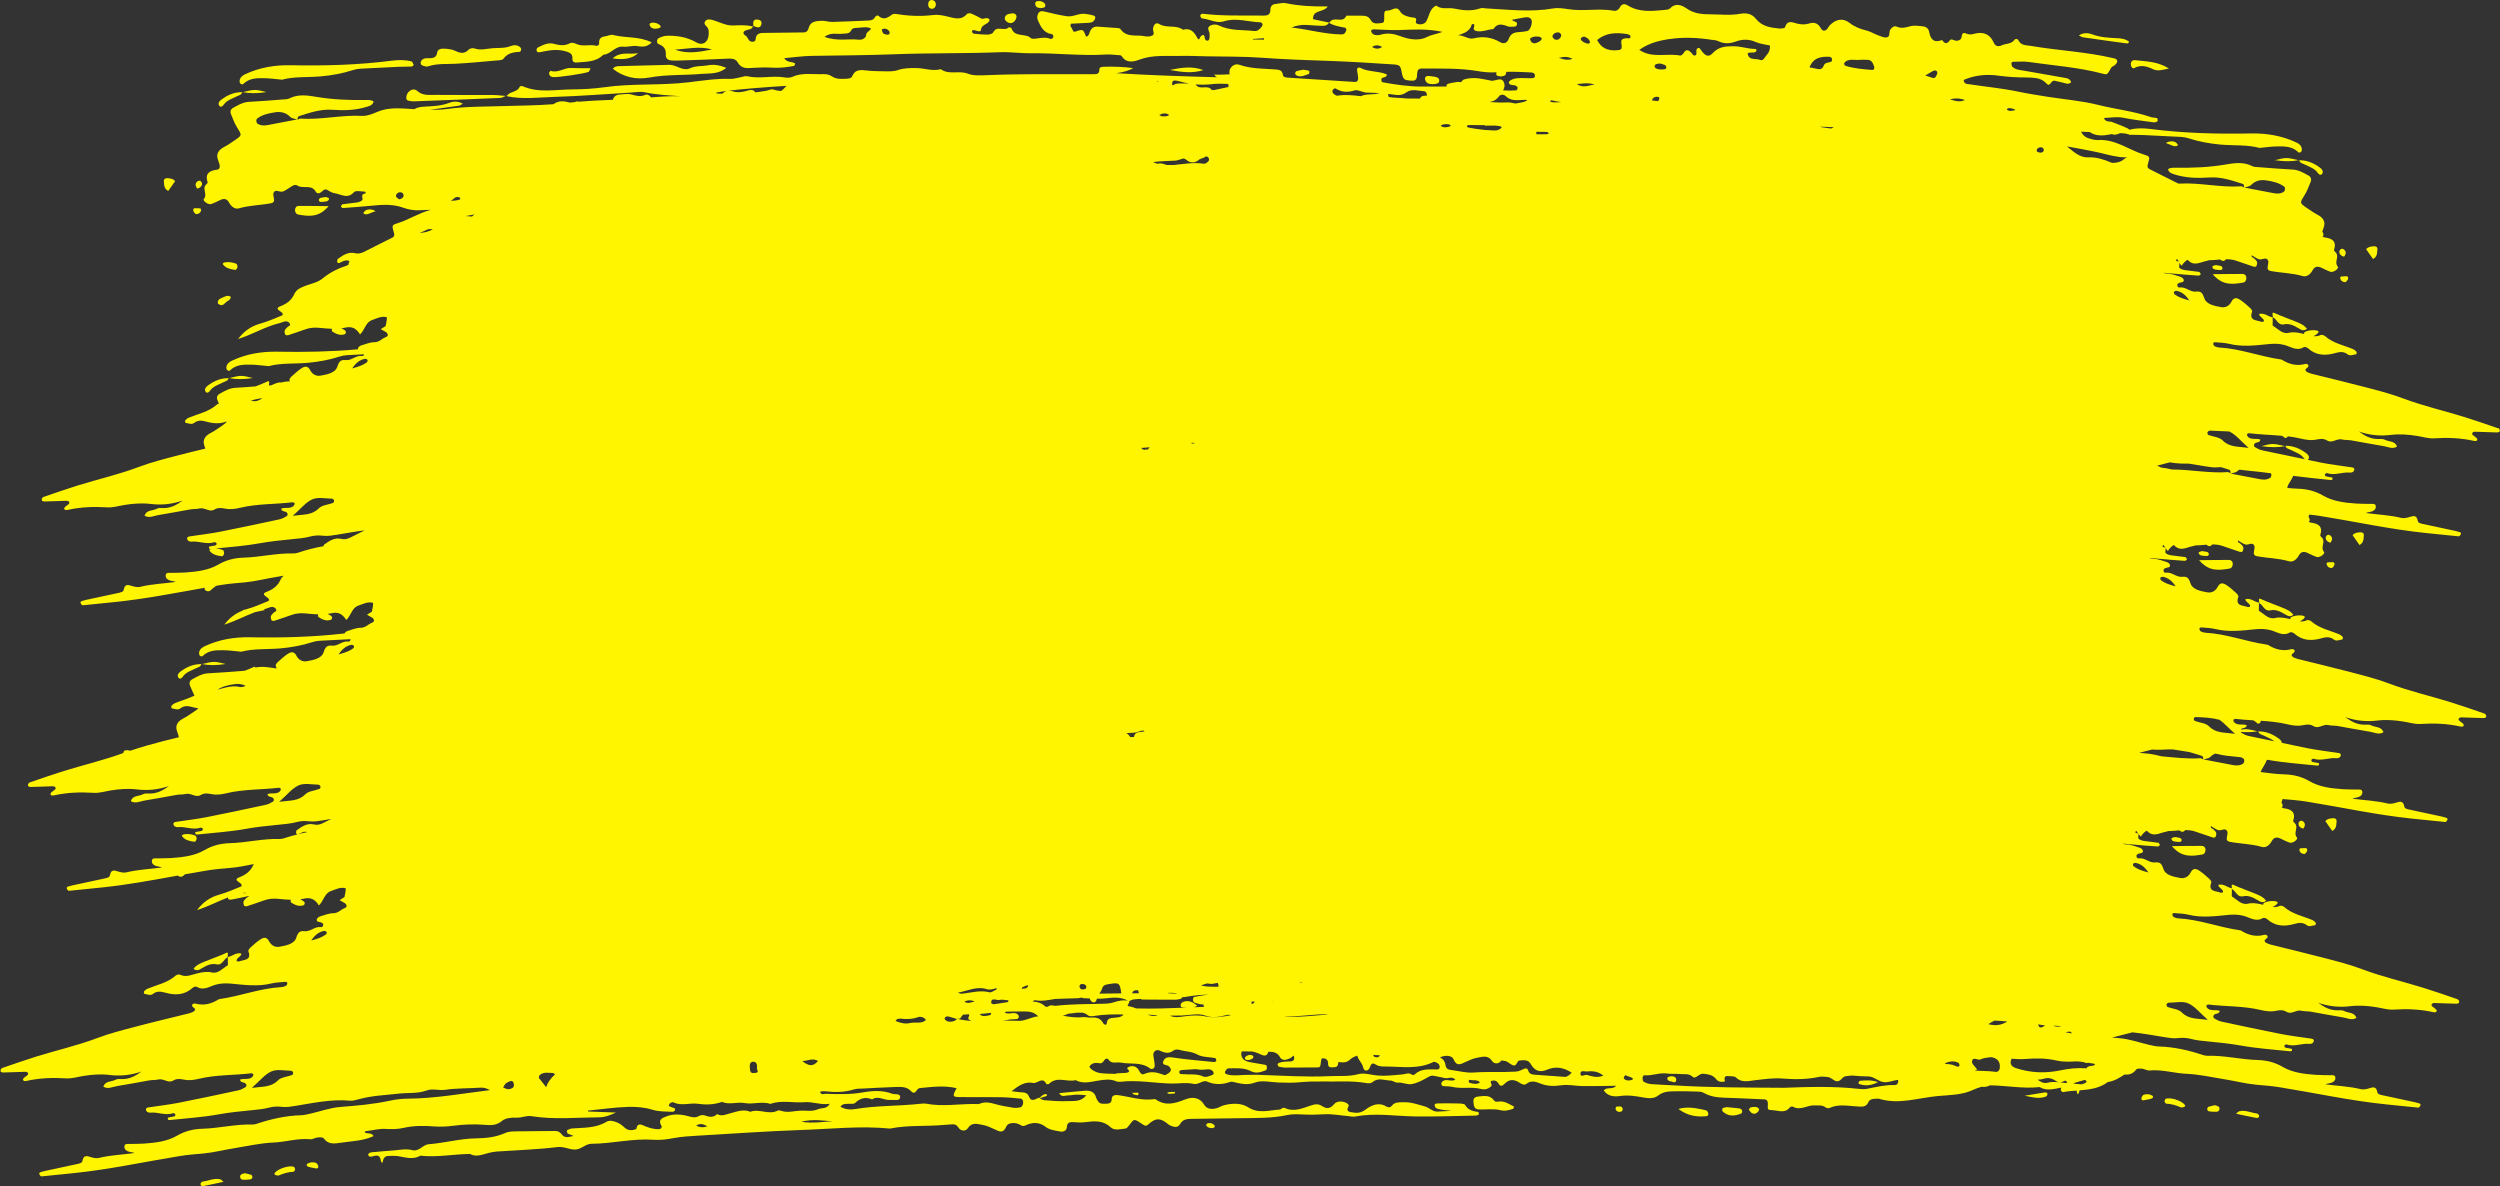 <?xml version="1.0" encoding="UTF-8" standalone="no"?><svg xmlns="http://www.w3.org/2000/svg" xmlns:xlink="http://www.w3.org/1999/xlink" fill="#fff500" height="237.3" preserveAspectRatio="xMidYMid meet" version="1" viewBox="-0.1 0.0 500.1 237.3" width="500.1" zoomAndPan="magnify"><rect x="-0.1" y="0.0" width="500.1" height="237.3" fill="#333333" stroke="none"/><g><g id="change1_1"><path d="M150.61,5.19s-.04-.02-.06-.02h0s-.03,.04-.04,.06c.04,0,.08,0,.11,0,0-.02,0-.03,0-.05Z"/><path d="M499.62,85.68c-2.26-.78-4.52-1.57-6.8-2.28-4.07-1.26-8.22-2.2-12.22-3.71-2.42-.92-4.96-1.56-7.47-2.22-3.62-.95-7.26-1.81-10.89-2.72-.3-.07-.58-.22-.86-.34-.09-.04-.15-.14-.22-.22-.15-.18-.1-.34,.12-.49,.86-.58,.15-1-.26-.89-1.72,.47-3.21,.05-4.65-.84-.08-.05-.2-.06-.3-.08-4.12-.59-8.04-2.15-12.23-2.37-.3-.01-.62-.11-.89-.24-.15-.07-.29-.29-.32-.46-.04-.25,.14-.38,.41-.36,.92,.1,1.87,.09,2.76,.32,2.69,.67,5.39,.3,8.05,.04,1.08-.1,2.02-.07,3.03,.19,1.25,.32,2.44,1.31,3.86,.44,.18-.11,.64,.04,.84,.21,1.65,1.5,3.53,1.53,5.53,.95,.82-.23,1.63-.33,2.37,.25,.57,.45,1.16,.05,1.73,.02,.05,0,.17-.4,.1-.49-.19-.22-.44-.44-.71-.55-1.91-.8-4-1.18-5.61-2.61-.2-.18-.66-.32-.87-.21-.49,.24-.96,.27-1.43,.22,.36-.16,.7-.37,.96-.72,.4-.53-1.55-.68-2.69-.12-.1,.05-.13,.24-.17,.41-.1-.03-.2-.06-.3-.08-.9-.2-1.78-.38-2.76-.15-1.3,.3-2.14-.82-3.14-1.4-.14-.08-.05-.56-.06-.86,0-.28,0-.56,0-.84-.89-.08-1.58-.97-2.72-.67,.07,.69,1.03,.8,.96,1.5-.17,.02-.37,.11-.52,.06-.94-.37-2.53-.16-1.83-2.04,.07-.18-.23-.57-.45-.76-.62-.56-1.24-1.12-1.93-1.58-.65-.43-1.28-.6-1.77,.37-.39,.77-1.16,1.25-2.07,1.08-1.32-.25-2.96-.53-3.37-1.83-.34-1.08-.72-1.38-1.63-1.28-1.21,.14-2.07-1-3.28-.82-.36,.05-.52-.28-.47-.6,.03-.14,.27-.28,.44-.35,.34-.13,.9-.01,.85-.58-.02-.23-.38-.52-.65-.6-.89-.28-1.8-.65-2.7-.65-.29,0-.53-.08-.75-.17,.5,.03,1,.08,1.5,.13,1.86,.18,3.73,.32,5.59,.45,.14,0,.29-.2,.43-.31-.12-.15-.22-.42-.36-.44-.92-.14-1.86-.2-2.78-.35-.4-.06-.88-.18-1.13-.45-.22-.24,.09-.74-.08-1.07,.15,.23,.3,.45,.5,.65,.37-.58,.75-.96,1.2-1.2,1.31,1.46,2.61,.39,3.9,.21,.12-.02,.24-.08,.36-.12,.74-.01,1.49-.08,2.23-.15,.4,.33,.87,.45,1.17-.05,.68,0,1.35,.05,2.01,.28,1.17,.41,2.35,.82,3.53,1.2,.17,.05,.51,0,.56-.1,.11-.26,.2-.6,.12-.85-.09-.27-.37-.48-.58-.7-.19-.19-.65-.22-.45-.63,.16,.11,.31,.22,.46,.3,.35,.2,.71,.46,1.09,.53,.57,.09,1.31-.54,1.68,.19,.2,.39-.08,1.01-.09,1.52,0,.34,.25,.54,.58,.6,2.13,.41,4.32,.4,6.43,1.02,.84,.25,1.57-.36,2-1.16,.45-.83,1.08-.84,1.84-.46,.55,.28,1.12,.54,1.7,.76,.61,.23,1.79-.65,1.5-1.01-.8-.95,.37-2.01-.4-2.83-.14-.15-.39-.38-.36-.49,.59-1.82-.39-2.35-1.95-2.55-.16-.02-.26-.12-.34-.24,0,0,.01,0,.02,0,.07-.05,.17-.14,.17-.22,0-.31-.11-.5-.25-.66,.23-.75,.67-1.48,.27-2.29-.39-.8-1.22-1.08-1.93-1.52-.53-.33-1.05-.68-1.56-1.04-1.34-.94-1.29-.92-.28-2.54,.49-.78,.8-1.69,1.16-2.54,.23-.55,.1-1.03-.43-1.32-1-.55-1.96-1.13-3.17-1.19-2.28-.11-4.56-.31-6.83-.48-.41-.03-.87-.02-1.22-.2-1.79-.93-3.71-.61-5.5-.3-3.2,.54-6.4,.65-9.62,.62-.59,0-1.21-.08-1.74,.29,.16,.67,.65,.83,1.15,1,2.31,.76,4.71,.82,7.08,.66,2.38-.17,4.51,.58,6.68,1.27,.29,.09,.34,.42,.28,.73-.17-.1-.35-.26-.51-.24-4.15,.3-8.24-.77-12.4-.54-.05,0-.11,0-.17,0-.06-.03-.13-.04-.19-.07-1.85-.94-3.72-1.86-5.57-2.8-.61-.3-.49-.7-.32-1.27,.35-1.16,.32-1.3-.72-1.62-3.12-.94-5.83-3.19-9.33-2.95-.6,.04-1.24-.16-1.83-.34-.61-.18-1.12-.56-1.44-1.13-.03-.06-.05-.14-.06-.22,.29,.02,.58,.05,.87,.06,.26,.01,.52,.02,.79,.02,1.17,.81,2.53,.78,3.85,.52,.19-.04,.37-.06,.56-.1,.12,.03,.25,.05,.37,.09,.34,.11,.8-.08,1.18-.21,.02,0,.04-.04,.06-.06,.71-.02,1.41,.07,2.12,.35,.04,.02,.11-.02,.17-.04,.84,.03,1.69,.02,2.53,.06,2.48,.11,4.96,.23,7.45,.37,.51,.03,1.03,.12,1.51,.28,2.07,.67,4.17,1.05,6.35,1.25,2.68,.24,5.39,0,7.84,.67,1.31-.12,2.41-.29,3.55-.3,1.62-.03,3.05,0,4.26,1.21,.07,.07,.4,0,.5-.12,.12-.13,.18-.38,.16-.56-.07-.7-.57-1.08-1.15-1.34-2.87-1.34-5.92-1.84-9.06-1.78-6.73,.13-13.45-.04-20.14-.9-1.34-.17-2.7-.2-4.02,.13-.02,0-.03,.04-.05,.05-.13-.11-.27-.21-.42-.29-.55-.29-1.14-.5-1.71-.73-.48-.19-.96-.37-1.44-.56-.47-.19-1.18,.16-1.63-.79,1.44-.06,2.61-.3,3.88-.05,2.03,.41,4.09,.64,6.14,.92,.19,.03,.41-.06,.6-.13,.08-.03,.18-.16,.17-.24-.02-.17-.06-.45-.15-.48-.4-.11-.84-.07-1.22-.2-3.43-1.19-7.05-1.56-10.55-2.44-3.3-.83-6.74-1.09-10.12-1.63-1.95-.31-3.91-.61-5.85-1.02-3.25-.68-6.54-.98-9.81-1.48-.42-.06-1.06,0-1.12-.87,2.24-.97,4.59-1.18,6.98-.85,1.87,.26,3.73,.36,5.6,.36,.62,0,1.25,.04,1.86,.12,.84,.11,1.54,.45,2.15,1.11,.74,.81,.82-.77,1.65-.57,.8,.19,1.61,.36,2.41,.58,.18,.05,.4-.04,.59-.09,.09-.03,.2-.12,.23-.2,.02-.07-.04-.19-.09-.27-.31-.51-.85-.55-1.35-.64-2.66-.48-5.33-.92-7.99-1.4-.81-.14-1.67-.17-2.31-.8-.12-.12-.14-.36-.17-.55-.04-.24,.09-.43,.35-.43,1.03,0,2.09-.11,3.1,.04,4.93,.72,9.93,1.05,14.78,2.34,.93,.25,.93,.22,1.69-1.14,.09-.17,.3-.27,.46-.39,.08-.06,.21-.07,.27-.14,.19-.23,.47-.46,.5-.72,.07-.55-.44-.63-.82-.72-5.38-1.27-10.92-1.5-16.35-2.43-1.03-.17-2.07-.03-2.63-1.19-.12-.25-.56-.32-.79,0-.64,.87-1.71,.66-2.53,1.07-.69,.34-1.26,.14-1.56-.51-.83-1.86-2.24-2.3-4.08-1.77-.52,.15-.97,.12-1.49-.1-.65-.28-.81,.1-.89,.76-.07,.53-.72,.78-1.24,.67-.39-.09-.84-.45-1.12-.05-.61,.89-1.06,.59-1.54-.07-1.61,.64-2.31-.13-2.58-1.63-.13-.71-.66-1.06-1.33-1.12-.83-.07-1.71-.22-2.48,0-.93,.26-1.74,.49-2.69,.07-.49-.21-.98,.13-1.29,.63-.3,.5,.07,1.43-.73,1.53-.57,.07-1.2-.25-1.78-.46-.78-.29-1.5-.75-2.29-.94-1.23-.29-2.33-.73-3.36-1.53-1.29-.99-2.7-.74-3.88,.46-.22,.22-.35,.52-.55,.76-.45,.54-.99,.43-1.26-.08-.6-1.11-1.36-1.34-2.55-.95-.66,.21-1.47,.14-2.16-.01-1-.22-2-.86-2.48,.73-.06,.18-.76,.27-1.14,.24-1.77-.17-3.49-.41-4.72-1.98-.77-.97-1.89-1.2-3.11-.97-1.96,.37-3.94,.11-5.91,.11-1.68,0-3.29-.12-4.77-1.15-1.01-.7-2.21-1.21-3.37-.03-.25,.25-.78,.27-1.18,.31-2.47,.23-4.96,.5-7.23-.89-.62-.38-1.19-.4-1.56,.3-.28,.52-.72,.84-1.25,.74-2.99-.53-6.02,.15-9.02-.3-1.02-.15-2.11-.33-3.11-.16-4.45,.78-8.89,.24-13.33,0-.41-.02-.87-.16-1.24-.03-1.75,.62-3.48,.43-5.23,.06-1.19-.25-2.51,.26-3.61-.6-1.37,.62-1.36,2.13-2.02,3.2-.33,.54-1.32,.74-1.95,.35-.38-.24,.44-1.06-.51-1.14-.51-.04-1.04-.15-1.52-.33-.48-.18-.94-.42-1.22-.92-.72-1.27-1.68-.09-2.52-.16-.86-.07-.62,.88-.65,1.45-.02,.42,.04,.96-.43,1.02-.78,.09-1.79,.33-2.24-.52-.44-.82-1.05-.92-1.79-.93-1.04-.02-2.08,0-3.12,0-.64,1.49-2.14,.31-3.04,.99-.14,.11-.24,.26-.36,.4-1.1-.24-2.2-.47-3.26-.69-.09-1.97,2.04-1.25,2.95-2.55-3.07,.05-5.74-.11-8.39-.65-.68-.14-1.44,.1-2.17,.18-.62,.07-.92,.5-.92,1.06,0,.93-.39,1.25-1.3,1.24-4.05-.06-8.11,.13-12.15-.36-.33-.04-.63,.11-.56,.51,.03,.16,.22,.41,.35,.42,1.44,.12,2.88,1.04,4.27,.6,2.54-.81,4.94,.1,7.4,.18,.15,0,.37,.2,.4,.35,.04,.17-.05,.41-.17,.55-.4,.46-.76,.92-1.53,.83-2.34-.26-4.76,0-6.98-1.09-.59-.29-1.25-.27-1.8,.04-.79,.45-.08,1.1-.1,1.66,0,.21,.02,.42,0,.62-.03,.31-.07,.69-.43,.71-.33,.02-.5-.24-.54-.62-.06-.63-.41-.64-.81-.24-.21,.22-.27,1.07-.71,.25-.63-1.19-1.37-1.98-2.83-1.58-1.42-1.06-3.28-.22-4.77-1.15-.61-.38-1.09,.08-1.22,.91-.07,.48,.41,1.1-.13,1.39-.42,.23-1.04,.25-1.52,.15-1.65-.36-3.64,.37-4.87-1.44-.09-.13-.37-.19-.57-.2-1.34-.11-2.69-.2-4.04-.28-.69-.04-1.15,.25-1.46,.91-.18,.38-.19,.98-.8,1.09-.59-1.52-.6-1.53-2.1-1.02-.45,.15-.55-.15-.64-.43-.12-.35-.59-.61-.28-1.14,1-.05,2.03-.1,3.06-.15,.73-.04,1.5,0,1.77-.91,.18-.6-.48-.65-1.88-.89-1.38-.23-2.46,.67-3.86,.45-1.42-.22-2.8-.54-4.19-.88-.49-.12-1.05-.29-1.41,.25-.31,.46-.31,1.04-.1,1.5,.56,1.23,1.13,2.47,2.72,2.71,.26,.04,.48,.41,.3,.72-.08,.14-.39,.3-.51,.25-.91-.4-1.82-.22-2.75-.09-.39,.05-.97,.14-1.18-.07-1.1-1.07-3.25-.06-3.89-1.99-.04-.11-.49-.22-.56-.15-.85,.86-2.38-.48-3.08,.98-.13,.27-.71,.44-1.09,.45-.93,.01-1.87-.08-2.8-.18-.14-.01-.33-.25-.35-.41-.03-.27,.16-.35,.43-.3,.48,.1,1.3,.51,1.36-.06,.11-1.19,1.55-1.04,1.73-2-.48-.76-1.17,0-1.7-.28-.64-.34-1.27-.69-1.94-.96-.25-.1-.74-.1-.88,.05-1.18,1.39-2.54,.85-3.95,.52-.9-.22-1.87-.41-2.76-.3-2.48,.31-4.92,.21-7.36-.19-.29-.05-.69-.06-.9,.09-.87,.63-1.68,1.21-2.72,.3-.28-.24-.61,.03-.76,.29-.31,.52-.78,.6-1.32,.62-2.38,.09-4.77,.23-7.15,.28-.71,.02-1.43-.25-2.14-.23-1.02,.02-2.2,.12-2.55,1.24-.22,.72-.4,1.09-1.15,1.09-1.35,0-2.71,.03-4.06,.05-1.35,.02-2.71,.03-4.06,.05-.55,0-1.06,.18-1.29,.7-.19,.42,.05,1.09-.77,1.07-.65-.02-.82-.53-1.08-.97-.2-.33-.78-.37-.69-.96,.41-.69,1.59-.25,1.89-1.15-.07,0-.13,0-.2-.01-1.3-.32-2.59-.2-3.91-.17-1.37,.03-2.75-.78-4.14-1.14-.46-.12-1.09-.15-1.37,.4-.23,.44,.18,.75,.45,1.06,.37,.43,.32,.94,.31,1.47-.05,1.51-1.18,2.33-2.45,1.6-1.89-1.08-3.9-1.4-6-1.33-.5,.02-1,.23-1.47,.42-.49,.2-.58,1.08-.09,1.26,1.05,.37,1.5,1,1.43,2.1-.05,.76,.44,1.12,1.16,1.16,.62,.03,1.25,.03,1.87,0,3.02-.11,6.04-.19,9.05-.35,.88-.05,1.84-.09,2.27,.68,.8,1.45,1.99,1.21,3.24,1.14,1.25-.07,2.5-.11,3.74-.03,1.47,.09,2.9-.08,4.33-.36,.1-.02,.15-.29,.23-.46-.59-.47-1.6-.1-2.2-1.08,1.95-.17,3.69-.43,5.44-.46,5.51-.1,11.02-.1,16.53-.32,7.06-.28,14.15-.13,21.22-.41,2.07-.08,4.16,.24,6.24,.21,5-.06,9.98,.56,14.98,.25,.72-.04,1.46,.04,2.18,.1,.31,.02,.78,.01,.89,.19,.95,1.52,2.39,1.18,3.58,.73,2.64-.99,5.34-.67,8.03-.74,1.77-.05,3.54,.04,5.31,.08,3.75,.08,7.51,.01,11.24,.29,4.57,.34,9.14,.48,13.72,.64,4.16,.14,8.31,.43,12.47,.69,1.28,.08,1.45,.28,1.66,1.42,.3,1.58,.44,1.72,1.84,1.82,.93,.07,1.24-.12,1.27-1.24,.02-.8,.22-1.19,1-1.18,3.74,.04,7.49-.12,11.21,.53,1.22,.22,2.44,.29,3.7,.23-.06,.1-.09,.21-.08,.35,.06,.49,.57,.4,1,.48,.23-.06,.58-.07,.78-.25,.16-.14,.22-.43,.24-.67,1.53-.07,3.08,.05,4.62,.1,.49,.01,1.17,.04,1.1,.76-.05,.47-.61,.41-1.01,.41-.83,0-1.67-.06-2.49,0-1.01,.07-1.88,.61-1.7,.97,.28,.57,.94,.3,1.39,.54,.08,.05,.17,.11,.23,.19,.06,.08,.16,.2,.14,.26-.06,.17-.17,.46-.28,.47-.89,.07-1.77,.07-2.65,0,.05-.11,.1-.21,.15-.32,.21-.46,.21-1.04-.1-1.5-.36-.54-.91-.37-1.41-.25-.27,.07-.55,.11-.82,.17-1.59-.29-3.1-.74-4.72-.48-.65,.11-1.2,.15-1.47,.75-.33-.06-.68-.08-1.04-.01-1.39,.24-2.05,.28-1.88,.88-1.68,0-3.36,0-5.04,0-2.62,0-5.19-.39-7.75-.85-.08-.02-.21-.1-.22-.17-.03-.19-.09-.42,0-.56,.23-.4,1.02-.11,1.06-.84-1.73-.76-3.72-.44-5.41-1.36-.21-.12-.61,.06-.56,.5,.07,.52,.18,1.03,.22,1.54,.03,.45-.15,.86-.68,.82-4.46-.27-8.92-.56-13.38-.86-.41-.03-.94-.09-1-.56-.14-1.03-.88-1.03-1.61-1.09-2.37-.18-4.77-.11-7.07-.92-.76-.27-1.45,.09-1.86,.79-.14,.24-.16,.58-.16,.87,0,.11,.07,.17,.12,.24-1.04,.05-2.06,.1-3.18,.08,.16,.23,.36,.38,.57,.51-6.74-.18-13.45-.4-20.16-.81q2.18-.28,3.42-1.02c-2.06-.28-3.91-.31-5.77-.27-.39,0-1.03,.05-1.01,.5,.03,.93-.48,.99-1.14,.99-.42,0-.83,0-1.25,0-6.75,.01-13.5-.09-20.24,.2-1.24,.05-2.6,.13-3.7-.31-1.77-.7-3.75,.32-5.38-.89-1.67,.45-3.29-.22-4.95-.23-1.25-.01-2.46-.01-3.69,.42-.85,.3-1.85,.24-2.78,.23-1.25,0-2.5-.05-3.74-.19-1.12-.13-2.06-.07-2.56,1.16-.17,.41-.66,.49-1.07,.51-1.04,.06-2.09,.15-3.02-.48-.54-.37-1.14-.45-1.78-.43-2.06,.08-4.15-.36-6.15,.55-.44,.2-1.04,.19-1.54,.1-2.47-.41-4.98,.34-7.45-.23-.37-.09-.81,.1-1.22,.17-.71,.12-1.43,.39-2.14,.36-2.83-.11-5.6,.35-8.39,.68-5.57,.67-11.21,.19-16.78,.98-2.16,.31-4.36,.43-6.54,.44-3.3,.02-6.65,.77-9.86-.64-.16-.07-.54,0-.57,.08-.46,1.21-2.04,.88-2.61,1.92,3.17,.68,6.37,.23,9.55,.14,5.08-.15,10.16-.57,15.24-.86,.93-.05,1.91-.26,2.79-.07,2.39,.51,4.8,.62,7.23,.8-1.99-.06-3.96,.07-5.93,.23-.31-.42-.74-.69-1.18-.5-.95,.42-1.76,.19-2.69-.07-.76-.22-1.65-.07-2.48,0-.64,.05-1.13,.4-1.29,1.05-2.28,.09-4.57,.19-6.84,.39-.13-.08-.3-.1-.57,.01-.1,.04-.2,.05-.3,.07-.25,.03-.51,.05-.76,.08-.14-.01-.28,0-.43-.05-1.2-.35-2.19-.22-2.98,.38-3.23,.25-6.45,.28-9.69,.37-3.84,.12-7.72,.06-11.51,.58-1.19,.16-2.37,.19-3.55,.17,1.93-.27,3.86-.53,5.79-.81,.26-.04,.5-.24,.82-.39-.97-.61-2-.47-2.78-.17-1.61,.61-3.24,.65-4.89,.74-.71,.04-1.41,.13-2.04,.5-.66-.04-1.32-.09-1.98-.12-1.91-.1-3.69-.07-5.47,.69-.94,.4-2,.83-2.97,.78-4.16-.23-8.25,.84-12.4,.54-.16-.01-.34,.15-.51,.24-.06-.31-.01-.64,.28-.73,2.17-.69,4.3-1.44,6.68-1.27,2.37,.17,4.77,.1,7.08-.66,.5-.16,.98-.32,1.15-1-.53-.37-1.15-.3-1.74-.29-3.22,.03-6.42-.09-9.62-.62-1.79-.3-3.7-.63-5.5,.3-.35,.18-.81,.17-1.22,.2-2.28,.17-4.55,.37-6.83,.48-1.21,.06-2.18,.64-3.17,1.19-.53,.29-.67,.77-.43,1.32,.37,.86,.67,1.76,1.16,2.54,1.01,1.62,1.06,1.6-.28,2.54-.51,.36-1.03,.71-1.56,1.04-.7,.43-1.54,.71-1.93,1.52-.41,.85,.1,1.61,.31,2.4,.12,.44-.01,.96-.44,1.01-1.56,.2-2.54,.73-1.95,2.55,.04,.11-.22,.34-.36,.49-.77,.82,.4,1.88-.4,2.83-.3,.35,.89,1.24,1.5,1.01,.58-.22,1.14-.48,1.7-.76,.76-.38,1.39-.37,1.84,.46,.43,.8,1.16,1.41,2,1.16,2.11-.62,4.3-.61,6.43-1.02,.33-.06,.59-.26,.58-.6,0-.52-.29-1.13-.09-1.52,.38-.73,1.12-.1,1.68-.19,.38-.06,.74-.32,1.09-.53,.63-.36,1.38-1.1,1.96-.71,1.14,.76,2.8-.31,3.67,1.2,.33,.58,.87,.39,1.3-.02,.3-.29,.59-.55,1.06-.27,.45,.26,.92,.56,1.41,.63,1.29,.18,2.59,1.27,3.91-.21,.33-.37,1.39-.12,2.12-.1,.25,0,.29,.34,.07,.38-1.02,.16-.26,1.01-.57,1.35-.25,.27-.73,.39-1.13,.45-.92,.15-1.86,.21-2.78,.35-.14,.02-.24,.29-.36,.44,.14,.11,.3,.32,.43,.31,1.87-.13,3.73-.27,5.59-.45,2.17-.21,4.32-.4,6.46,.38,1.05,.38,2.26,.6,3.37,.51,.72-.06,1.44-.06,2.16-.07-2.34,.59-4.43,2-6.73,2.7-1.03,.31-1.06,.46-.72,1.62,.17,.57,.29,.97-.32,1.27-1.86,.93-3.72,1.86-5.57,2.8-.58,.29-1.18,.44-1.81,.28-1.39-.34-2.4,.42-3.43,1.13-.12,.08-.17,.36-.15,.54,.02,.26,.22,.37,.46,.27,.38-.15,.73-.39,1.12-.47,.27-.06,.75-.03,.85,.13,.03,.04,.02,.08,.03,.12-.04,.05-.08,.08-.11,.15-.06,.14-.07,.27-.07,.41-.11,.08-.23,.15-.35,.19-1.8,.59-3.42,1.4-4.91,2.63-.92,.75-2.26,1-3.42,1.44-.89,.34-1.76,.7-2.18,1.64-.54,1.22-1.49,1.92-2.71,2.4-.88,.35-.84,.56,.11,1.2,.33,.22,.43,.56,.11,.69-1.43,.6-2.87,1.21-4.37,1.63-1.79,.51-3.18,1.48-4.39,3.07,2.97-.95,5.53-2.55,8.44-3.22,.3-.07,.58-.24,.88-.3,.44-.08,.85,.05,1.05,.47,.19,.41-.27,.44-.45,.63-.21,.22-.49,.43-.58,.7-.08,.25,0,.59,.12,.85,.04,.1,.39,.15,.56,.1,1.18-.38,2.36-.79,3.53-1.2,.9-.31,1.78-.36,2.75-.27,.83,.08,1.68,.17,2.52,.19-.02,.09-.08,.17-.07,.27,.03,.09,.03,.23,.1,.27,.77,.5,1.59,.88,2.53,.53,.12-.04,.22-.35,.19-.49-.04-.16-.24-.31-.4-.41-.16-.1-.32-.19-.49-.28,.19-.03,.39-.04,.58-.09,1.51-.37,2.35,.07,3.15,1.32,.99-.94,1.1-2.42,2.41-2.87,.97-.33,1.88-.86,2.95-.56,.05,.6-.16,1.19-.24,1.76-.32,.2-.64,.41-.98,.62,.41,.23,.79,.44,1.16,.66,.05,.09,.1,.18,.17,.27,.21,.26,0,.56-.35,.68-.75,.27-1.24,.99-2.2,1-.9,0-1.82,.38-2.7,.65-.26,.08-.62,.38-.65,.6,0,.08,.02,.12,.03,.17-5.36,.48-10.74,.59-16.13,.48-3.15-.06-6.19,.44-9.06,1.78-.58,.27-1.08,.64-1.15,1.34-.02,.19,.04,.43,.16,.56,.1,.11,.43,.19,.5,.12,1.21-1.21,2.64-1.24,4.26-1.21,1.14,.02,2.24,.18,3.55,.3,2.45-.67,5.17-.43,7.84-.67,2.17-.2,4.28-.58,6.35-1.25,.48-.16,1-.25,1.51-.28,1.12-.06,2.25-.11,3.37-.17-.05,.21-.17,.38-.42,.34-1.22-.18-2.07,.96-3.28,.82-.9-.1-1.29,.2-1.63,1.28-.4,1.3-2.05,1.59-3.37,1.83-.91,.17-1.68-.32-2.07-1.08-.49-.97-1.12-.8-1.77-.37-.69,.46-1.31,1.02-1.93,1.58-.22,.2-.52,.58-.45,.76,.04,.1,.04,.16,.07,.25-.58,0-1.16,.08-1.74,.23-.78-.07-1.37,.34-1.99,.56-.1,0-.2,.01-.3,.02-.05,0-.11,0-.16,.01,.03-.38,.25-1.04-.26-.8-.79,.37-1.6,.68-2.41,.99-1.33,.1-2.67,.22-4,.28-1.21,.06-2.18,.64-3.17,1.19-.53,.29-.67,.77-.43,1.32,.09,.22,.18,.44,.27,.66-.16,.04-.33,.12-.43,.21-1.62,1.44-3.71,1.82-5.61,2.61-.27,.11-.52,.33-.71,.55-.07,.08,.05,.48,.1,.49,.58,.03,1.16,.43,1.73-.02,.73-.58,1.55-.48,2.37-.25,1.45,.41,2.83,.5,4.11-.05-.09,.26-.37,.49-.95,.9-.51,.36-1.03,.71-1.56,1.04-.7,.43-1.54,.71-1.93,1.52-.34,.7-.06,1.35,.17,1.99-1.96,.48-3.91,.95-5.86,1.46-2.51,.66-5.04,1.3-7.47,2.22-4,1.51-8.16,2.45-12.22,3.71-2.28,.71-4.54,1.5-6.8,2.28-.16,.05-.34,.26-.37,.42-.09,.45,.33,.5,.59,.49,1.46-.02,2.91-.1,4.36-.14,.18,0,.44,.08,.51,.21,.2,.37-.16,.5-.38,.69-.22,.19-.58,.39-.59,.6-.02,.4,.41,.39,.68,.33,2.64-.59,5.29-.68,7.98-.51,1.12,.07,2.26-.3,3.39-.48,1.75-.28,3.47-.42,5.27-.2,2.13,.26,4.3,.05,6.38-.69-1.19,.89-2.43,1.56-3.95,1.51-.41-.01-.89-.06-1.22,.13-.82,.46-2.07,.18-2.46,1.39,.93,.57,1.83,.03,2.72-.11,2.15-.34,4.29-.77,6.43-1.14,.61-.11,1.26-.04,1.86-.19,1.03-.25,1.99,.83,2.96,.22,1.02-.64,2.02-.1,3.02-.09,.75,.01,1.45-.1,2.14-.27,3.45-.83,7.01-.68,10.51-1.1,.13-.01,.4,.19,.39,.26-.02,.18-.13,.4-.27,.52-.7,.59-1.63,.18-2.42,.49,.08,.67,.77,.47,1.09,.76,.28,.26,.25,.6-.03,.77-.44,.27-.92,.51-1.42,.62-3.96,.85-7.92,1.7-11.89,2.48-1.94,.38-3.91,.6-5.86,.9-.29,.04-.7,.07-.71,.41,0,.5,.51,.71,.87,.67,1.53-.17,3.04,.65,4.58,.1,.11-.04,.44,.16,.44,.26,.03,.4-.33,.42-.62,.47-.3,.06-.6,.11-.88,.16-.1,.46,.14,.5,.37,.48-.25,.08-.38,.21-.25,.38,.58,.77,1.5,.95,2.38,1.07,.28,.04,.5-.31,.51-.67-.06-.18-.07-.47-.2-.53-.45-.22-1.02-.33-1.52-.35,2.96-.3,5.92-.52,8.86-1.05,2.14-.39,4.32-.6,6.5-.82,1.24-.12,2.47-.22,3.69-.55,.78-.21,1.66-.23,2.47-.13,.96,.11,1.87-.06,2.79-.21,1.84-.3,3.67-.64,5.52-.87-.95,.48-1.91,.95-2.86,1.43-.58,.29-1.18,.44-1.81,.28-1.39-.34-2.4,.42-3.43,1.13-.08,.05-.11,.19-.13,.33-1.73,.3-3.43,.74-5.11,1.3-.29,.1-.61,.16-.92,.15-3.35-.1-6.62,.75-9.95,.84-1.79,.05-3.45,.45-5.04,1.37-2.02,1.18-4.33,1.43-6.62,1.6-.93,.07-1.87,.04-2.81,.07-.49,.02-1.18-.16-1.13,.63,.03,.55,.53,.85,1.08,.96,.31,.06,.62,.09,.94,.23-2.37,.33-4.78,.4-7.12,.98-.47,.12-1.04,0-1.53-.14-.84-.25-1.54-.55-1.77,.76-.08,.45-.82,.55-1.34,.66-2.04,.43-4.07,.87-6.1,1.31-.3,.07-.6,.16-.9,.24-.25,.07-.37,.24-.25,.48,.08,.16,.27,.4,.4,.38,2.17-.2,4.34-.44,6.51-.66,6.03-.62,11.97-1.8,17.93-2.85-.03,.1-.07,.17-.07,.29,0,.07,.1,.17,.17,.22,.86,.61,1.23-.3,1.78-.61,.14-.08,.27-.18,.39-.29,.35-.06,.69-.12,1.04-.18,1.54-.25,3.08-.36,4.63-.5,2.16-.2,4.28-.76,6.43-1.1,.46-.07,.92-.15,1.38-.24-.25,.21-.47,.46-.62,.8-.54,1.22-1.49,1.92-2.71,2.4-.88,.35-.84,.56,.11,1.2,.33,.22,.43,.56,.11,.69-1.43,.6-2.87,1.21-4.37,1.63-.03,0-.06,.02-.09,.03-.14,.03-.27,.06-.41,.08-.08,0-.18,.08-.26,.17-1.42,.55-2.6,1.44-3.63,2.79,2.17-.69,4.12-1.73,6.15-2.5,.63-.13,1.27-.27,1.94-.41-.07-.06-.11-.1-.17-.15,.17-.05,.34-.12,.51-.16,.3-.07,.58-.24,.88-.3,.44-.08,.85,.05,1.05,.47,.19,.41-.27,.44-.45,.63-.21,.22-.49,.43-.58,.7-.08,.25,0,.59,.12,.85,.04,.1,.39,.15,.56,.1,1.18-.38,2.36-.79,3.53-1.2,.9-.31,1.78-.36,2.75-.27,.83,.08,1.68,.17,2.52,.19-.02,.09-.08,.17-.07,.27,.03,.09,.03,.23,.1,.27,.77,.5,1.59,.88,2.53,.53,.12-.04,.22-.35,.19-.49-.04-.16-.24-.31-.4-.41-.16-.1-.32-.19-.49-.28,.19-.03,.39-.04,.58-.09,1.51-.37,2.35,.07,3.15,1.32,.99-.94,1.1-2.42,2.41-2.87,.97-.33,1.88-.86,2.95-.56,.05,.6-.16,1.19-.24,1.76-.32,.2-.64,.41-.98,.62,.41,.23,.79,.44,1.16,.66,.05,.09,.1,.18,.17,.27,.21,.26,0,.56-.35,.68-.75,.27-1.24,.99-2.2,1-.9,0-1.82,.38-2.7,.65-.22,.07-.47,.28-.57,.48-6.28,.73-12.58,.89-18.89,.77-3.15-.06-6.19,.44-9.06,1.78-.58,.27-1.08,.64-1.15,1.34-.02,.19,.04,.43,.16,.56,.1,.11,.43,.19,.5,.12,1.21-1.21,2.64-1.24,4.26-1.21,1.14,.02,2.24,.18,3.55,.3,2.45-.67,5.17-.43,7.84-.67,2.17-.2,4.28-.58,6.35-1.25,.48-.16,1-.25,1.51-.28,2.04-.12,4.08-.21,6.12-.31,0,.27-.13,.52-.45,.48-1.22-.18-2.07,.96-3.28,.82-.9-.1-1.29,.2-1.63,1.28-.4,1.3-2.05,1.59-3.37,1.83-.91,.17-1.68-.32-2.07-1.08-.49-.97-1.12-.8-1.77-.37-.69,.46-1.31,1.02-1.93,1.58-.22,.2-.52,.58-.45,.76,.08,.22,.13,.41,.15,.57-.04,0-.09-.01-.13-.02-1.33-.22-2.74-.46-4.11-.18-.03-.12-.09-.2-.3-.11-.6,.28-1.22,.52-1.84,.76-.16,.01-.32,.02-.47,.03-2.28,.17-4.55,.37-6.83,.48-1.21,.06-2.18,.64-3.17,1.19-.53,.29-.67,.77-.43,1.32,.28,.66,.55,1.32,.87,1.95-1.26,.61-2.62,.98-3.91,1.52-.27,.11-.52,.33-.71,.55-.07,.08,.05,.48,.1,.49,.58,.03,1.16,.43,1.73-.02,.73-.58,1.55-.48,2.37-.25,.41,.12,.81,.19,1.21,.25-.17,.16-.41,.35-.77,.6-.51,.36-1.03,.71-1.56,1.04-.7,.43-1.54,.71-1.93,1.52-.41,.85,.1,1.61,.31,2.4,.02,.08,.02,.15,.03,.23-1.1,.28-2.21,.53-3.3,.82-2.14,.56-4.29,1.15-6.38,1.87-.2-.05-.41-.07-.61-.1-.43-.05-.8,.1-.8,.56-3.9,1.44-7.94,2.38-11.9,3.6-2.28,.71-4.54,1.5-6.8,2.28-.16,.05-.34,.26-.37,.42-.09,.45,.33,.5,.59,.49,1.46-.02,2.91-.1,4.36-.14,.18,0,.44,.08,.51,.21,.2,.37-.16,.5-.38,.69-.22,.19-.58,.39-.59,.6-.02,.4,.41,.39,.68,.33,2.64-.59,5.29-.68,7.98-.51,1.12,.07,2.26-.3,3.39-.48,1.75-.28,3.47-.42,5.27-.2,2.13,.26,4.3,.05,6.38-.69-1.19,.89-2.43,1.56-3.95,1.51-.41-.01-.89-.06-1.22,.13-.82,.46-2.07,.18-2.46,1.39,.93,.57,1.83,.03,2.72-.11,2.15-.34,4.29-.77,6.43-1.14,.61-.11,1.26-.04,1.86-.19,1.03-.25,1.99,.83,2.96,.22,1.02-.64,2.02-.1,3.02-.09,.75,.01,1.45-.1,2.14-.27,3.45-.83,7.01-.68,10.51-1.1,.13-.01,.4,.19,.39,.26-.02,.18-.13,.4-.27,.52-.7,.59-1.63,.18-2.42,.49,.08,.67,.77,.47,1.09,.76,.28,.26,.25,.6-.03,.77-.44,.27-.92,.51-1.42,.62-3.96,.85-7.92,1.7-11.89,2.48-1.94,.38-3.91,.6-5.86,.9-.29,.04-.7,.07-.71,.41,0,.5,.51,.71,.87,.67,1.53-.17,3.04,.65,4.58,.1,.11-.04,.44,.16,.44,.26,.03,.4-.33,.42-.62,.47-.3,.06-.6,.11-.88,.16-.13,.6,.32,.49,.56,.47,3.2-.34,6.41-.54,9.59-1.12,2.14-.39,4.32-.6,6.5-.82,1.24-.12,2.47-.22,3.69-.55,.78-.21,1.66-.23,2.47-.13,.96,.11,1.87-.06,2.79-.21,.54-.09,1.07-.18,1.6-.27-.55,.28-1.11,.55-1.66,.83-.58,.29-1.18,.44-1.81,.28-1.39-.34-2.4,.42-3.43,1.13-.12,.08-.17,.36-.15,.54,.02,.25,.21,.35,.43,.27-.94,.24-1.88,.5-2.81,.81-.29,.1-.61,.16-.92,.15-3.35-.1-6.62,.75-9.95,.84-1.79,.05-3.45,.45-5.04,1.37-2.02,1.18-4.33,1.43-6.62,1.6-.93,.07-1.87,.04-2.81,.07-.49,.02-1.18-.16-1.13,.63,.03,.55,.53,.85,1.08,.96,.31,.06,.62,.09,.94,.23-2.37,.33-4.78,.4-7.12,.98-.47,.12-1.04,0-1.53-.14-.84-.25-1.54-.55-1.77,.76-.08,.45-.82,.55-1.34,.66-2.04,.43-4.07,.87-6.1,1.31-.3,.07-.6,.16-.9,.24-.25,.07-.37,.24-.25,.48,.08,.16,.27,.4,.4,.38,2.17-.2,4.34-.44,6.51-.66,5.13-.52,10.2-1.47,15.27-2.39,.02,.01,.02,.03,.04,.04,.65,.46,1.01,.06,1.39-.29,1.52-.27,3.03-.54,4.55-.79,1.54-.25,3.08-.36,4.63-.5,1.55-.14,3.08-.46,4.61-.76-.05,.08-.11,.14-.14,.22-.54,1.22-1.49,1.92-2.71,2.4-.88,.35-.84,.56,.11,1.2,.33,.22,.43,.56,.11,.69-1.43,.6-2.87,1.21-4.37,1.63-1.79,.51-3.18,1.48-4.39,3.07,2.19-.7,4.16-1.75,6.21-2.53-.05,.42,.35,.48,.6,.44,1.17-.21,2.34-.47,3.58-.74-.05,.2-.35,.25-.49,.4-.21,.22-.49,.43-.58,.7-.08,.25,0,.59,.12,.85,.04,.1,.39,.15,.56,.1,1.18-.38,2.36-.79,3.53-1.2,.9-.31,1.78-.36,2.75-.27,.83,.08,1.68,.17,2.52,.19-.02,.09-.08,.17-.07,.27,.03,.09,.03,.23,.1,.27,.77,.5,1.59,.88,2.53,.53,.12-.04,.22-.35,.19-.49-.04-.16-.24-.31-.4-.41-.16-.1-.32-.19-.49-.28,.19-.03,.39-.04,.58-.09,1.51-.37,2.35,.07,3.15,1.32,.99-.94,1.1-2.42,2.41-2.87,.97-.33,1.88-.86,2.95-.56,.05,.6-.16,1.19-.24,1.76-.32,.2-.64,.41-.98,.62,.41,.23,.79,.44,1.16,.66,.05,.09,.1,.18,.17,.27,.21,.26,0,.56-.35,.68-.75,.27-1.24,.99-2.2,1-.9,0-1.82,.38-2.7,.65-.26,.08-.62,.38-.65,.6-.06,.57,.51,.45,.85,.58,.17,.07,.41,.21,.44,.35,.06,.31-.1,.65-.47,.6-1.22-.18-2.07,.96-3.28,.82-.9-.1-1.29,.2-1.63,1.28-.4,1.3-2.05,1.59-3.37,1.83-.91,.17-1.68-.32-2.07-1.08-.49-.97-1.12-.8-1.77-.37-.69,.46-1.31,1.02-1.93,1.58-.22,.2-.52,.58-.45,.76,.7,1.88-.89,1.67-1.83,2.04-.14,.06-.35-.03-.52-.06-.07-.7,.89-.81,.96-1.5-1.14-.3-1.82,.59-2.72,.67,0,.28,0,.56,0,.84,0,.3,.08,.78-.06,.86-1,.58-1.84,1.7-3.14,1.4-.98-.22-1.86-.05-2.76,.15-1.2,.26-2.34,.92-3.63,.29-.21-.1-.67,.03-.87,.21-1.62,1.44-3.71,1.82-5.61,2.61-.27,.11-.52,.33-.71,.55-.07,.08,.05,.48,.1,.49,.58,.03,1.16,.43,1.73-.02,.73-.58,1.55-.48,2.37-.25,2,.57,3.88,.55,5.53-.95,.2-.18,.66-.32,.84-.21,1.42,.87,2.6-.13,3.86-.44,1.01-.26,1.95-.29,3.03-.19,2.66,.26,5.36,.63,8.05-.04,.89-.22,1.84-.22,2.76-.32,.26-.03,.45,.11,.41,.36-.03,.17-.17,.39-.32,.46-.27,.13-.59,.23-.89,.24-4.19,.22-8.11,1.78-12.23,2.37-.1,.01-.22,.03-.3,.08-1.44,.88-2.93,1.31-4.65,.84-.41-.11-1.12,.31-.26,.89,.22,.15,.27,.31,.12,.49-.07,.08-.13,.18-.22,.22-.28,.13-.56,.27-.86,.34-3.63,.91-7.27,1.76-10.89,2.72-2.51,.66-5.04,1.3-7.47,2.22-4,1.51-8.16,2.45-12.22,3.71-2.28,.71-4.54,1.5-6.8,2.28-.16,.05-.34,.26-.37,.42-.09,.45,.33,.5,.59,.49,1.46-.02,2.91-.1,4.36-.14,.18,0,.44,.08,.51,.21,.2,.37-.16,.5-.38,.69-.22,.19-.58,.39-.59,.6-.02,.4,.41,.39,.68,.33,2.64-.59,5.29-.68,7.98-.51,1.12,.07,2.26-.3,3.39-.48,1.75-.28,3.47-.42,5.27-.2,2.13,.26,4.3,.05,6.38-.69-1.19,.89-2.43,1.56-3.95,1.51-.41-.01-.89-.06-1.22,.13-.82,.46-2.07,.18-2.46,1.39,.93,.57,1.83,.03,2.72-.11,2.15-.34,4.29-.77,6.43-1.14,.61-.11,1.26-.04,1.86-.19,1.03-.25,1.99,.83,2.96,.22,1.02-.64,2.02-.1,3.02-.09,.75,.01,1.45-.1,2.14-.27,3.45-.83,7.01-.68,10.51-1.1,.13-.01,.4,.19,.39,.26-.02,.18-.13,.4-.27,.52-.7,.59-1.63,.18-2.42,.49,.08,.67,.77,.47,1.09,.76,.28,.26,.25,.6-.03,.77-.44,.27-.92,.51-1.42,.62-3.96,.85-7.92,1.7-11.89,2.48-1.94,.38-3.91,.6-5.86,.9-.29,.04-.7,.07-.71,.41,0,.5,.51,.71,.87,.67,1.53-.17,3.04,.65,4.58,.1,.11-.04,.44,.16,.44,.26,.03,.4-.33,.42-.62,.47-.3,.06-.6,.11-.88,.16-.13,.6,.32,.49,.56,.47,3.2-.34,6.41-.54,9.59-1.12,2.14-.39,4.32-.6,6.5-.82,1.24-.12,2.47-.22,3.69-.55,.78-.21,1.66-.23,2.47-.13,.96,.11,1.87-.06,2.79-.21,3.57-.58,7.12-1.36,10.79-1.03,.6,.06,1.24-.13,1.84-.3,2.62-.72,5.33-.81,8-1.11,1.84-.21,3.72,.04,5.51-.62,1.2-.45,2.44,.04,3.7-.14,2.33-.34,4.72-.27,7.08-.43,.72-.05,1.3,.16,1.91,.49-5.48,.67-10.88,1.67-16.38,1.71-1.24,0-2.5,.16-3.71,.42-3.25,.7-6.54,.98-9.85,1.24-2.04,.16-4.04,.9-6.06,1.36-.6,.14-1.22,.28-1.84,.3-3.04,.09-5.96,.75-8.82,1.71-.29,.1-.61,.16-.92,.15-3.35-.1-6.62,.75-9.95,.84-1.79,.05-3.45,.45-5.04,1.37-2.02,1.18-4.33,1.43-6.62,1.6-.93,.07-1.87,.04-2.81,.07-.49,.02-1.18-.16-1.13,.63,.03,.55,.53,.85,1.08,.96,.31,.06,.62,.09,.94,.23-2.37,.33-4.78,.4-7.12,.98-.47,.12-1.04,0-1.53-.14-.84-.25-1.54-.55-1.77,.76-.08,.45-.82,.55-1.34,.66-2.04,.43-4.07,.87-6.1,1.31-.3,.07-.6,.16-.9,.24-.25,.07-.37,.24-.25,.48,.08,.16,.27,.4,.4,.38,2.17-.2,4.34-.44,6.51-.66,7.15-.73,14.16-2.28,21.24-3.42,1.54-.25,3.08-.36,4.63-.5,2.16-.2,4.28-.76,6.43-1.1,2.52-.4,5-.98,7.58-1.09,2.45-.1,4.86-.9,7.37-.66,.48,.05,.99-.31,1.5-.36,.4-.04,1.02-.05,1.19,.18,.91,1.29,2.24,1.06,3.4,.88,2.2-.33,4.49-.35,6.59-1.33-.46-.79-1.23-.37-1.75-.73-.07-.18,.05-.24,.34-.28,1.23-.14,2.52-.49,3.67-.43,1.24,.07,2.45,.09,3.63-.18,2.03-.47,4.04-.48,6.11-.32,1.34,.11,2.72,.04,4.05-.14,2.07-.27,4.13-.34,6.21-.17,1.2,.1,2.32,.14,3.43-.79,.68-.57,1.89-.7,2.98-.65,.96,.05,1.82-.47,2.94-.29,4.51,.72,9.07,.25,13.61,.22,.87,0,1.77-.27,3.27-.95-2.36-.09-3.99-.15-5.61-.21,0-.06,0-.12,0-.18,2.66-.26,5.31-.65,7.97-.74,1.63-.05,3.3,.07,4.9,.56,1.31,.41,2.67,.35,4.02,.42,.17,0,.44-.13,.5-.28,.19-.45-.23-.47-.5-.58-.19-.08-.39-.13-.57-.22-.08-.04-.17-.19-.15-.24,.08-.17,.18-.36,.34-.45,.17-.1,.45-.19,.59-.12,1.59,.79,3.26,.05,4.9,.29,1.56,.23,3.24,.19,4.8-.38,1.48,.64,3.02-.04,4.52,.23,1.72,.32,3.47-.4,5.19,.17,2.24-.81,4.55-.15,6.8-.34,1.72-.14,3.24,.61,5.05,.32-.62,1.12-1.61,.75-2.3,1.07-1.19,.53-2.34,.26-3.52,.3-1.22,.04-2.43,.44-3.68,.1-.29-.08-.68-.22-.9-.11-1.8,.94-3.69-.45-5.48,.24-1.37-.59-2.65-.05-3.95,.28-.88,.23-1.76,.71-2.7,.18-.77,.78-1.61,.57-2.52,.25-.34-.12-.85-.03-1.18,.16-.73,.41-1.36,.2-2.09,0-1.42-.38-2.89-.5-4.3,.03-.87,.32-1.83,.67-1.02,1.96,.15,.25-.18,.61-.49,.62-.95,.04-1.84-.22-2.73-.57-.7-.27-1.59-.9-1.83,.53-.82,.35-1.67,.35-2.32-.26-.47-.44-.94-.81-1.52-1.05-.69-.28-1.53-.5-2.12-.13-2.17,1.31-4.57,1.15-6.93,1.34-.29,.02-.58,.17-.86,.29-.08,.03-.17,.18-.15,.26,.04,.18,.1,.45,.23,.5,.35,.16,.74,.23,1.1,.45-.83,.13-1.72,.57-2.38-.36-.34-.48-.77-.64-1.32-.64-2.7,.03-5.41,.03-8.11,.08-.61,.01-1.28,.07-1.82,.31-1.84,.84-3.83,1.06-5.77,1.08-3.25,.04-6.36,.93-9.55,1.18-1.28,.1-1.88,1.57-3.4,1.16-1.15-.31-2.47,0-3.71,.09-1.25,.08-2.49,.2-3.73,.31-.31,.03-.63,.03-.92,.13-.16,.05-.36,.27-.36,.42,0,.14,.24,.38,.38,.38,.3,.01,.6-.09,.9-.17,.8-.2,1.15,.18,1.25,.93,.03,.23,.31,.77,.4,.21,.16-1.01,.69-1.15,1.48-1.13,.52,.01,1.05-.03,1.56,.05,1.5,.24,2.99,.78,4.47-.09,3.32,.37,6.61-.3,9.92-.35,1.33,.73,2.57,.07,3.84-.22,.51-.12,1.02-.23,1.54-.26,4.04-.28,8.1-.4,12.12-.89,1.35-.16,2.38,.56,3.63,.49,1.21-.07,1.99-1.14,3.2-1.15,4.15-.02,8.23-1.11,12.42-.8,1.33,.1,2.68-.08,4.03-.34,1.63-.31,3.3-.39,4.96-.49,6.85-.4,13.71-.89,20.57-1.13,5.91-.2,11.82-.87,17.74-.28,3.59-.75,7.25-.39,10.86-.74,.52-.05,1.04-.07,1.56-.11,.55-.04,.93,.12,1.25,.65,.48,.78,1.48,.74,1.84,.17,.85-1.34,1.97-.87,3.02-.7,.8,.13,1.57,.51,2.33,.85,.97,.44,1.74,.99,2.41-.58,.32-.74,1.65-.81,2.54-.4,.45,.21,.64,.52,1.28,.22,1.34-.63,2.69-.75,4.07,.33,.73,.57,1.86,.7,2.84,.89,.62,.12,1.32-.1,1.36-.91,.04-.9,.63-1,1.26-.96,.83,.05,1.62,.12,2.47,0,1.74-.22,3.49-.41,5,1.01,.81,.76,1.99,.38,3.02,.27,.24-.03,.48-.34,.65-.57,1.01-1.38,1.02-1.4,2.27-.59,.26,.17,.51,.36,.78,.5,.43,.22,.66,0,1.02-.32,1.22-1.07,2.08-1.1,3.25-.31,.34,.23,.64,.56,1.02,.71,.68,.29,1.45,.51,1.92-.33,.56-1.01,1.49-1.02,2.43-1.03,3.23-.05,6.45-.08,9.68-.13,3.12-.05,6.24,.04,9.32-.63,1.1-.24,2.28-.15,3.43-.1,1.35,.06,2.69,.01,4.04-.06,1.52-.08,3.07,.23,4.6,.36,.51,.04,1.05,.19,1.54,.1,4.01-.78,8.01-.08,12.01-.02,4.04,.06,8.08-.1,12.11-.17,.1,0,.2-.04,.3-.07,.26-.08,.36-.22,.28-.43-.03-.09-.08-.22-.14-.23-1.02-.15-1.95-.31-2.58-1.38-.2-.34-1.17-.3-1.79-.32-1.25-.04-2.5-.03-3.74,0-.25,0-.67,.01-.56,.5,.08,.33,.3,.5,.63,.59,.91,.24,1.83,.3,2.78,.39-.94,.05-1.88,.1-2.82,.15-1.02,.06-1.67-.79-2.58-1.04-1.4-.38-2.78-.89-4.26-.83-.82,.03-1.72-.09-2.3,.67-.34,.45-.79,.39-1.1,.2-1.61-1-3.11-.22-4.25,.64-1.03,.77-1.9,.64-2.9,.47-.64-.11-.85-.49-.46-1.1,.07-.12,.02-.45-.09-.53-.79-.62-2.18-.72-2.8,.05-.8,.99-1.56,.91-2.42,.35-.68-.44-1.25-.4-2.02-.16-1.73,.54-3.47,1.45-5.37,.57-.47-.22-.76,.29-1.08,.31-2.1,.12-4.17,.89-6.28-.46-1.37-.88-3.18-.84-4.83-.41-.5,.13-.95,.44-1.44,.58-.97,.28-1.99,.23-2.53-.67-.98-1.61-2.47-1.59-3.8-1.07-2.03,.8-3.92,1.38-5.88,0-.08-.06-.2-.08-.3-.06-2.52,.38-4.9-.51-7.35-.81-.58-.07-1.15,.12-1.16,.72-.02,.9-.49,1-1.18,1.01-.63,.01-1.26,.1-1.63-.6-.1-.18-.24-.36-.29-.55-.31-1.31-1.28-1.53-2.39-1.44-1.64,.13-3.27,.3-5.03,.47,.51,.9,1.15,.46,1.68,.46,.62,0,1.24-.15,1.86-.16,.62,0,1.25,.07,1.86,.12-.93,1.34-2.4,1.13-3.73,1.18-1.55,.06-3.12-.06-4.67-.18-.35-.03-.69-.31-1.03-.5,.03-.03,.06-.06,.09-.09-.05,.02-.1,.03-.15,.05l.05,.05c-.72,.2-1.52,1.01-2.03-.3-.2-.52-.63-.76-1.22-.78-.7-.02-1.39-.15-2.23-.24,1.4-1.09,2.65-1.99,4.32-1.65,.87,.18,1.88-1.37,2.64,.21,.03,.07,.43,.08,.52-.01,1.59-1.62,3.59-.3,5.33-.76,1.46,.8,2.98,.35,4.44,.11,1.25-.2,2.44-.41,3.65,.11,.27,.12,.62,.13,.92,.1,3.33-.38,6.62,.25,9.93,.36,1.54,.05,3.08-.27,4.61,.06,.55,.12,1-.07,1.49-.29,.36-.16,.87-.34,1.18-.2,1.52,.69,3.02,.67,4.56,.15,.19-.07,.42-.11,.61-.07,1.48,.32,2.83,.78,4.5,.15,1.35-.51,3.07-.07,4.63-.01,1.46,.05,2.9,.09,4.36-.05,1.55-.15,3.11-.18,4.67-.15,2.8,.06,5.61-.18,8.39,.28,.52,.09,1.06,.18,1.49-.18,1.12-.95,2.36-.31,3.54-.29,.49,0,.99,.46,1.47,.42,.96-.09,1.87,.43,2.72,.3,1.08-.16,2.14-.72,3.12-1.27,.47-.27,.84-.53,1.4-.39,.7,.17,1.43,.24,2.12,.44,.68,.2,1.44-.46,2.18,.33-.86,.49-1.85-.28-2.58,.33-.13,.11-.27,.33-.25,.49,.01,.17,.19,.43,.32,.45,.61,.09,1.24,.02,1.83,.16,1.93,.47,3.93-.09,5.86,.44,.65,.18,1.44,0,2.01-.6,.31-.32-.69-1.05,.37-1.1,.6-.03,.89,.29,1.18,.78,.27,.45,.75,.24,1.04-.08,.96-1.04,2-.97,3.06-.25,.48,.32,.95,.54,1.41,.18,.89-.69,1.78-.42,2.65-.07,1.39,.57,2.75,.62,4.25,.39,1.4-.22,2.88,.15,4.33,.16,2.18,.02,4.37-.03,6.67-.06-.72,.85-1.76,.15-2.48,.91,.77,1.24,2.18,1.3,3.24,1.14,1.61-.24,3.1,0,4.62,.28,1.05,.19,2.18,.3,3-.36,1.1-.88,2.31-.85,3.54-.87,1.35-.02,2.71,0,4.06,.05,.51,.02,1.11,0,1.52,.25,1.88,1.12,3.97,.94,6.01,1.05,2.07,.11,4.14,.15,6.21,.27,.46,.03,.66,.42,.63,.9-.06,1.2-.06,1.21,.94,1.26,1.19,.06,2.48,.71,3.46-.56,.1-.13,.45-.23,.58-.15,1.54,.89,2.95-.37,4.47-.25,.71,.05,1.39-.11,2.03,.36,.21,.16,.62,.27,.83,.17,1.86-.88,3.77-.39,5.66-.31,.81,.04,1.68,.18,2.11-.81,.24-.55,.72-.71,1.27-.72,.31,0,.65-.08,.93,0,3.97,1.2,7.83-.21,11.73-.56,2.36-.21,4.86-.19,7.04-1.23,.56-.27,1.13-.45,1.7-.62,.55,.06,1.11,.03,1.69-.29,3.31,.04,6.6,.71,9.92,.35,1.46,.86,2.95,.34,4.44,.09-.01,0-.03,.01-.05,.02-.12,.09-.18,.38-.13,.54,.05,.15,.3,.38,.41,.36,.88-.17,1.79-.25,2.7-.31,.06,.14,.11,.27,.14,.47,.09,.56,.37,.02,.4-.21,.02-.12,.05-.21,.08-.31,1.98-.15,3.95-.38,5.67-1.66,1.25-.19,2.3-.81,3.3-1.49,.85,.05,1.71-.09,2.35-1,.16-.23,.79-.22,1.19-.18,.51,.05,1.02,.41,1.5,.36,2.51-.24,4.91,.55,7.37,.66,2.58,.11,5.06,.69,7.58,1.09,2.15,.34,4.27,.9,6.43,1.1,1.55,.14,3.09,.25,4.63,.5,7.08,1.14,14.1,2.69,21.24,3.42,2.17,.22,4.34,.46,6.51,.66,.12,.01,.31-.22,.4-.38,.12-.24,0-.41-.25-.48-.3-.08-.6-.17-.9-.24-2.03-.44-4.06-.89-6.1-1.31-.52-.11-1.26-.2-1.34-.66-.23-1.31-.94-1.01-1.77-.76-.49,.14-1.06,.25-1.53,.14-2.34-.58-4.75-.65-7.12-.98,.33-.14,.64-.17,.94-.23,.54-.11,1.05-.41,1.08-.96,.05-.79-.65-.62-1.13-.63-.94-.03-1.88,0-2.81-.07-2.29-.17-4.6-.42-6.62-1.6-1.59-.93-3.25-1.32-5.04-1.37-3.33-.09-6.6-.94-9.95-.84-.3,0-.63-.05-.92-.15-2.87-.96-5.79-1.62-8.82-1.71-.61-.02-1.23-.16-1.84-.3-2.02-.46-4.01-1.2-6.06-1.36-.47-.04-.94-.08-1.41-.12-.01-.01-.02-.01-.03-.02,1.4-.36,2.72-.7,4.03-1.03,2.11,.21,4.2,.6,6.3,.94,.92,.15,1.83,.32,2.79,.21,.81-.09,1.69-.08,2.47,.13,1.22,.33,2.45,.43,3.69,.55,2.17,.21,4.35,.43,6.5,.82,3.18,.57,6.39,.78,9.59,1.12,.24,.03,.69,.13,.56-.47-.29-.05-.59-.1-.89-.16-.29-.05-.64-.07-.62-.47,0-.1,.33-.3,.44-.26,1.54,.55,3.05-.27,4.58-.1,.36,.04,.88-.16,.87-.67,0-.35-.42-.37-.71-.41-1.95-.3-3.92-.52-5.86-.9-3.97-.78-7.93-1.63-11.89-2.48-.5-.11-.98-.35-1.42-.62-.28-.17-.31-.51-.03-.77,.32-.3,1.01-.09,1.09-.76-.8-.31-1.72,.1-2.42-.49-.14-.12-.25-.34-.27-.52,0-.07,.26-.28,.39-.26,3.5,.42,7.05,.27,10.51,1.1,.7,.17,1.4,.28,2.14,.27,.99-.01,1.99-.56,3.02,.09,.98,.62,1.93-.47,2.96-.22,.6,.15,1.25,.09,1.86,.19,2.15,.37,4.28,.8,6.43,1.14,.89,.14,1.79,.68,2.72,.11-.4-1.2-1.64-.93-2.47-1.39-.33-.18-.81-.14-1.22-.13-1.51,.05-2.75-.62-3.95-1.51,2.09,.74,4.25,.95,6.38,.69,1.8-.22,3.52-.08,5.27,.2,1.13,.18,2.28,.55,3.39,.48,2.69-.18,5.34-.08,7.98,.51,.27,.06,.7,.08,.68-.33-.01-.21-.38-.41-.59-.6-.22-.19-.58-.32-.38-.69,.07-.13,.34-.22,.51-.21,1.46,.04,2.91,.11,4.36,.14,.25,0,.68-.04,.59-.49-.03-.16-.21-.37-.37-.42-2.26-.78-4.52-1.57-6.8-2.28-4.07-1.26-8.22-2.2-12.22-3.71-2.42-.92-4.96-1.56-7.47-2.22-3.62-.95-7.26-1.81-10.89-2.72-.3-.07-.58-.22-.86-.34-.09-.04-.15-.14-.22-.22-.15-.18-.1-.34,.12-.49,.86-.58,.15-1-.26-.89-1.72,.47-3.21,.05-4.65-.84-.08-.05-.2-.06-.3-.08-4.12-.59-8.04-2.15-12.23-2.37-.3-.01-.62-.11-.89-.24-.15-.07-.29-.29-.32-.46-.04-.25,.14-.38,.41-.36,.92,.1,1.87,.09,2.76,.32,2.69,.67,5.39,.3,8.05,.04,1.08-.1,2.02-.07,3.03,.19,1.25,.32,2.44,1.31,3.86,.44,.18-.11,.64,.04,.84,.21,1.65,1.5,3.53,1.53,5.53,.95,.82-.23,1.63-.33,2.37,.25,.57,.45,1.16,.05,1.73,.02,.05,0,.17-.4,.1-.49-.19-.22-.44-.44-.71-.55-1.91-.8-4-1.18-5.61-2.61-.2-.18-.66-.32-.87-.21-.49,.24-.96,.27-1.43,.22,.36-.16,.7-.37,.96-.72,.4-.53-1.55-.68-2.69-.12-.1,.05-.13,.24-.17,.41-.1-.03-.2-.06-.3-.08-.9-.2-1.78-.38-2.76-.15-1.3,.3-2.14-.82-3.14-1.4-.14-.08-.05-.56-.06-.86,0-.28,0-.56,0-.84-.89-.08-1.58-.97-2.72-.67,.07,.69,1.03,.8,.96,1.5-.17,.02-.37,.11-.52,.06-.94-.37-2.53-.16-1.83-2.04,.07-.18-.23-.57-.45-.76-.62-.56-1.24-1.12-1.93-1.58-.65-.43-1.28-.6-1.77,.37-.39,.77-1.16,1.25-2.07,1.08-1.32-.25-2.96-.53-3.37-1.83-.34-1.08-.72-1.38-1.63-1.28-1.21,.14-2.07-1-3.28-.82-.36,.05-.52-.28-.47-.6,.03-.14,.27-.28,.44-.35,.34-.13,.9-.01,.85-.58-.02-.23-.38-.52-.65-.6-.89-.28-1.8-.65-2.7-.65-.29,0-.53-.08-.75-.17,.5,.03,1,.08,1.5,.13,1.86,.18,3.73,.32,5.59,.45,.14,0,.29-.2,.43-.31-.12-.15-.22-.42-.36-.44-.92-.14-1.86-.2-2.78-.35-.4-.06-.88-.18-1.13-.45-.22-.24,.09-.74-.08-1.07,.15,.23,.3,.45,.5,.65,.37-.58,.75-.96,1.2-1.2,1.31,1.46,2.61,.39,3.9,.21,.12-.02,.24-.08,.36-.12,.74-.01,1.49-.08,2.23-.15,.4,.33,.87,.45,1.17-.05,.68,0,1.35,.05,2.01,.28,1.17,.41,2.35,.82,3.53,1.2,.17,.05,.51,0,.56-.1,.11-.26,.2-.6,.12-.85-.09-.27-.37-.48-.58-.7-.19-.19-.65-.22-.45-.63,.16,.11,.31,.22,.46,.3,.35,.2,.71,.46,1.09,.53,.57,.09,1.31-.54,1.68,.19,.2,.39-.08,1.01-.09,1.52,0,.34,.25,.54,.58,.6,2.13,.41,4.32,.4,6.43,1.02,.84,.25,1.57-.36,2-1.16,.45-.83,1.08-.84,1.84-.46,.55,.28,1.12,.54,1.7,.76,.61,.23,1.79-.65,1.5-1.01-.8-.95,.37-2.01-.4-2.83-.14-.15-.39-.38-.36-.49,.59-1.82-.39-2.35-1.95-2.55-.16-.02-.26-.12-.34-.24,0,0,.01,0,.02,0,.07-.05,.17-.14,.17-.22,0-.31-.11-.5-.25-.66,.07-.24,.16-.48,.24-.72,.05,0,.11,.02,.16,.02,1.55,.14,3.09,.25,4.63,.5,7.08,1.14,14.1,2.69,21.24,3.42,2.17,.22,4.34,.46,6.51,.66,.12,.01,.31-.22,.4-.38,.12-.24,0-.41-.25-.48-.3-.08-.6-.17-.9-.24-2.03-.44-4.06-.89-6.1-1.31-.52-.11-1.26-.2-1.34-.66-.23-1.31-.94-1.01-1.77-.76-.49,.14-1.06,.25-1.53,.14-2.34-.58-4.75-.65-7.12-.98,.33-.14,.64-.17,.94-.23,.54-.11,1.05-.41,1.08-.96,.05-.79-.65-.62-1.13-.63-.94-.03-1.88,0-2.81-.07-2.29-.17-4.6-.42-6.62-1.6-1.59-.93-3.25-1.32-5.04-1.37-1.59-.04-3.17-.26-4.75-.46,.08-.28,.28-.63,.66-1.25,.24-.38,.43-.79,.61-1.21,.08,.01,.16,.02,.24,.03,3.18,.57,6.39,.78,9.59,1.12,.24,.03,.69,.13,.56-.47-.29-.05-.59-.1-.89-.16-.29-.05-.64-.07-.62-.47,0-.1,.33-.3,.44-.26,1.54,.55,3.05-.27,4.58-.1,.36,.04,.88-.16,.87-.67,0-.35-.42-.37-.71-.41-1.95-.3-3.92-.52-5.86-.9-1.75-.34-3.49-.73-5.23-1.09-.02-.29-.23-.57-.48-.76-1.25-.95-2.63-1.56-4.23-1.54,.12,.59,.69,.63,1.11,.85,.71,.37,1.48,.62,2.1,1.14-1.72-.36-3.44-.71-5.15-1.07-.5-.11-.98-.35-1.42-.62-.08-.05-.09-.13-.13-.2,1.2,.1,2.29,.1,3.33-.12-1.76-.42-2.25-.52-3.3-.32,.03-.04,.02-.09,.06-.13,.32-.3,1.01-.09,1.09-.76-.8-.31-1.72,.1-2.42-.49-.14-.12-.25-.34-.27-.52,0-.07,.26-.28,.39-.26,1.2,.14,2.4,.22,3.61,.29,.29,.16,.58,.36,.85,.63,.07,.07,.4,0,.5-.12,.09-.1,.13-.26,.15-.42,1.81,.12,3.62,.29,5.41,.72,.7,.17,1.4,.28,2.14,.27,.99-.01,1.99-.56,3.02,.09,.98,.62,1.93-.47,2.96-.22,.6,.15,1.25,.09,1.86,.19,2.15,.37,4.28,.8,6.43,1.14,.89,.14,1.79,.68,2.72,.11-.4-1.2-1.64-.93-2.47-1.39-.33-.18-.81-.14-1.22-.13-1.51,.05-2.75-.62-3.95-1.51,2.09,.74,4.25,.95,6.38,.69,1.8-.22,3.52-.08,5.27,.2,1.13,.18,2.28,.55,3.39,.48,2.69-.18,5.34-.08,7.98,.51,.27,.06,.7,.08,.68-.33-.01-.21-.38-.41-.59-.6-.22-.19-.58-.32-.38-.69,.07-.13,.34-.22,.51-.21,1.46,.04,2.91,.11,4.36,.14,.25,0,.68-.04,.59-.49-.03-.16-.21-.37-.37-.42-2.26-.78-4.52-1.57-6.8-2.28-4.07-1.26-8.22-2.2-12.22-3.71-2.42-.92-4.96-1.56-7.47-2.22-3.62-.95-7.26-1.81-10.89-2.72-.3-.07-.58-.22-.86-.34-.09-.04-.15-.14-.22-.22-.15-.18-.1-.34,.12-.49,.86-.58,.15-1-.26-.89-1.72,.47-3.21,.05-4.65-.84-.08-.05-.2-.06-.3-.08-4.12-.59-8.04-2.15-12.23-2.37-.3-.01-.62-.11-.89-.24-.15-.07-.29-.29-.32-.46-.04-.25,.14-.38,.41-.36,.92,.1,1.87,.09,2.76,.32,2.69,.67,5.39,.3,8.05,.04,1.08-.1,2.02-.07,3.03,.19,1.25,.32,2.44,1.31,3.86,.44,.18-.11,.64,.04,.84,.21,1.65,1.5,3.53,1.53,5.53,.95,.82-.23,1.63-.33,2.37,.25,.57,.45,1.16,.05,1.73,.02,.05,0,.17-.4,.1-.49-.19-.22-.44-.44-.71-.55-1.91-.8-4-1.18-5.61-2.61-.2-.18-.66-.32-.87-.21-.49,.24-.96,.27-1.43,.22,.36-.16,.7-.37,.96-.72,.4-.53-1.55-.68-2.69-.12-.1,.05-.13,.24-.17,.41-.1-.03-.2-.06-.3-.08-.9-.2-1.78-.38-2.76-.15-1.3,.3-2.14-.82-3.14-1.4-.14-.08-.05-.56-.06-.86,0-.28,0-.56,0-.84-.89-.08-1.58-.97-2.72-.67,.07,.69,1.03,.8,.96,1.5-.17,.02-.37,.11-.52,.06-.94-.37-2.53-.16-1.83-2.04,.07-.18-.23-.57-.45-.76-.62-.56-1.24-1.12-1.93-1.58-.65-.43-1.28-.6-1.77,.37-.39,.77-1.16,1.25-2.07,1.08-1.32-.25-2.96-.53-3.37-1.83-.34-1.08-.72-1.38-1.63-1.28-1.21,.14-2.07-1-3.28-.82-.36,.05-.52-.28-.47-.6,.03-.14,.27-.28,.44-.35,.34-.13,.9-.01,.85-.58-.02-.23-.38-.52-.65-.6-.89-.28-1.8-.65-2.7-.65-.29,0-.53-.08-.75-.17,.5,.03,1,.08,1.5,.13,1.86,.18,3.73,.32,5.59,.45,.14,0,.29-.2,.43-.31-.12-.15-.22-.42-.36-.44-.92-.14-1.86-.2-2.78-.35-.4-.06-.88-.18-1.13-.45-.22-.24,.09-.74-.08-1.07,.15,.23,.3,.45,.5,.65,.37-.58,.75-.96,1.2-1.2,1.31,1.46,2.61,.39,3.9,.21,.12-.02,.24-.08,.36-.12,.74-.01,1.49-.08,2.23-.15,.4,.33,.87,.45,1.17-.05,.68,0,1.35,.05,2.01,.28,1.17,.41,2.35,.82,3.53,1.2,.17,.05,.51,0,.56-.1,.11-.26,.2-.6,.12-.85-.09-.27-.37-.48-.58-.7-.19-.19-.65-.22-.45-.63,.16,.11,.31,.22,.46,.3,.35,.2,.71,.46,1.09,.53,.57,.09,1.31-.54,1.68,.19,.2,.39-.08,1.01-.09,1.52,0,.34,.25,.54,.58,.6,2.13,.41,4.32,.4,6.43,1.02,.84,.25,1.57-.36,2-1.16,.45-.83,1.08-.84,1.84-.46,.55,.28,1.12,.54,1.7,.76,.61,.23,1.79-.65,1.5-1.01-.8-.95,.37-2.01-.4-2.83-.14-.15-.39-.38-.36-.49,.59-1.82-.39-2.35-1.95-2.55-.16-.02-.26-.12-.34-.24,0,0,.01,0,.02,0,.07-.05,.17-.14,.17-.22,0-.31-.11-.5-.25-.66,.05-.16,.11-.31,.16-.47,.72,.07,1.43,.15,2.15,.27,7.08,1.14,14.1,2.69,21.24,3.42,2.17,.22,4.34,.46,6.51,.66,.12,.01,.31-.22,.4-.38,.12-.24,0-.41-.25-.48-.3-.08-.6-.17-.9-.24-2.03-.44-4.06-.89-6.1-1.31-.52-.11-1.26-.2-1.34-.66-.23-1.31-.94-1.01-1.77-.76-.49,.14-1.06,.25-1.53,.14-2.34-.58-4.75-.65-7.12-.98,.33-.14,.64-.17,.94-.23,.54-.11,1.05-.41,1.08-.96,.05-.79-.65-.62-1.13-.63-.94-.03-1.88,0-2.81-.07-2.29-.17-4.6-.42-6.62-1.6-1.59-.93-3.25-1.32-5.04-1.37-.7-.02-1.4-.08-2.09-.15-.05-.32,.2-.72,.73-1.56,.17-.27,.3-.57,.44-.86,2.42,.32,4.85,.55,7.28,.81,.24,.03,.69,.13,.56-.47-.29-.05-.59-.1-.89-.16-.29-.05-.64-.07-.62-.47,0-.1,.33-.3,.44-.26,1.54,.55,3.05-.27,4.58-.1,.36,.04,.88-.16,.87-.67,0-.35-.42-.37-.71-.41-1.95-.3-3.92-.52-5.86-.9-.92-.18-1.84-.39-2.76-.58,.06-.05,.13-.09,.19-.2,.2-.39-.08-.82-.41-1.07-1.25-.95-2.63-1.56-4.23-1.54,.12,.59,.69,.63,1.11,.85,.91,.47,1.94,.74,2.59,1.65,.05,.06,.11,.13,.17,.19-2.85-.58-5.69-1.17-8.53-1.78-.5-.11-.98-.35-1.42-.62-.28-.17-.31-.51-.03-.77,.32-.3,1.01-.09,1.09-.76-.8-.31-1.72,.1-2.42-.49-.14-.12-.25-.34-.27-.52,0-.07,.26-.28,.39-.26,2.2,.26,4.43,.32,6.64,.52,.18,.13,.37,.23,.54,.4,.07,.07,.4,0,.5-.12,.04-.05,.06-.11,.09-.18,.92,.11,1.83,.26,2.74,.48,.7,.17,1.4,.28,2.14,.27,.99-.01,1.99-.56,3.02,.09,.98,.62,1.93-.47,2.96-.22,.6,.15,1.25,.09,1.86,.19,2.15,.37,4.28,.8,6.43,1.14,.89,.14,1.79,.68,2.72,.11-.4-1.2-1.64-.93-2.47-1.39-.33-.18-.81-.14-1.22-.13-1.51,.05-2.75-.62-3.95-1.51,2.09,.74,4.25,.95,6.38,.69,1.8-.22,3.52-.08,5.27,.2,1.13,.18,2.28,.55,3.39,.48,2.69-.18,5.34-.08,7.98,.51,.27,.06,.7,.08,.68-.33-.01-.21-.38-.41-.59-.6-.22-.19-.58-.32-.38-.69,.07-.13,.34-.22,.51-.21,1.46,.04,2.91,.11,4.36,.14,.25,0,.68-.04,.59-.49-.03-.16-.21-.37-.37-.42Zm-49.4-48.68c.9-.93,1.98-1.09,3.13-.9,1.22,.2,2.45,.45,3.47,1.23,.29,.22,.21,.86-.11,1.06-.67,.41-1.37,.38-2.1,.23-1.92-.38-3.84-.73-5.76-1.1,.48-.16,1.06-.2,1.37-.52Zm-14.81,14.86s.02,0,.03,0c.1,.19,.21,.38,.33,.56-.08-.08-.21-.15-.42-.19-.22-.04-.18-.37,.07-.38ZM134.95,9.93c2.46-.16,4.92-.74,7.39-.04-2.46,.49-4.91,.98-7.39,.04Zm38.2-2.89c-.04,.64-.86,.97-1.46,.9-2.15-.24-4.36,.37-6.86-.57,1.3-.97,2.48-.49,3.56-.62,.71-.09,1.45,.11,1.84-.78,.09-.21,.51-.38,.78-.38,1.02,0,2.06-.35,3.09,.07-.11,.61-.9,.64-.95,1.39Zm3.63-.24c-.31-.05-.6-.91-.38-.98,.25-.09,.61-.12,.84-.01,.35,.16,.68,.42,.62,.92-.32,.4-.73,.13-1.07,.07Zm73.76,1.1s0-.08,0-.11c.74-.05,1.48-.1,2.21-.15,0,.1,.01,.19,.02,.29-.74,0-1.48-.02-2.22-.02Zm18.27-1.17c-.12,.12-.38,.15-.58,.15-3.25-.03-6.35-.95-9.96-1.38,2.05-.88,3.7-.38,5.32-.37,.77,0,1.62,.26,2.16-.57,.98,.6,2.09,.76,3.2,.97,.13,.02,.32,.33,.29,.46-.07,.27-.23,.55-.42,.75Zm5.57,2.66c.68-.47,1.33-.38,2.01,0-.68,.47-1.34,.44-2.01,0Zm10.98-1.99c-1.57,.8-3.52,.51-5.13-.1-1.44-.54-2.73-.79-4.18-.35-.38,.12-.84,.11-1.22,.01-.26-.07-.56-.38-.63-.64-.1-.36,.27-.46,.57-.45,1.66,.04,3.32,.19,4.97,.14,2.78-.08,5.55-.32,8.71,.37-1.15,.44-2.13,.53-3.08,1.01ZM53.56,25c-.73,.14-1.43,.17-2.1-.23-.32-.19-.39-.84-.11-1.06,1.02-.78,2.25-1.03,3.47-1.23,1.15-.19,2.23-.03,3.13,.9,.3,.32,.89,.36,1.37,.52-1.92,.37-3.84,.72-5.76,1.1Zm26.2,14.87c-.18-.15-.49-.29-.61-.52-.21-.4,.38-.98,.9-.89,.32,.05,.59,.27,.58,.62,0,.48-.37,.67-.87,.8Zm-31.33,138.79s.1-.04,.15-.05c.25-.05,.47,0,.67,.1-.27-.05-.55-.07-.81-.05Zm9.91,36.38c-.95,.37-2.19,.42-2.83,1.07-1.41,1.43-3.05,1.21-5.23,1.51,1.58-1.39,2.59-2.71,3.92-3.3,1.11-.49,2.59-.14,3.91-.13,.15,0,.39,.2,.43,.35,.04,.14-.08,.45-.2,.5Zm6.78-28.14c-.74,.57-1.6,.87-2.96,1.24,.83-1.24,1.6-1.72,2.54-1.92,.16-.03,.42,.07,.53,.2,.07,.07,0,.4-.1,.48Zm74.04,38.28c.73-.54,1.39-.35,2.25,.12-.85,.3-1.52,.24-2.25-.12Zm294.56-24.6c1.32,0,2.81-.36,3.91,.13,1.33,.59,2.34,1.91,3.92,3.3-2.19-.3-3.83-.08-5.23-1.51-.64-.65-1.88-.71-2.83-1.07-.12-.05-.24-.36-.2-.5,.05-.15,.28-.35,.43-.35Zm-7.12-27.77c.12-.13,.37-.23,.53-.2,.94,.2,1.71,.68,2.54,1.92-1.37-.37-2.23-.67-2.96-1.24-.11-.08-.17-.4-.1-.48Zm27.39-77.2c-.67,.41-1.37,.38-2.1,.23-1.92-.38-3.84-.73-5.76-1.1,.48-.16,1.06-.2,1.37-.52,.11-.11,.22-.18,.34-.27,.67,.09,1.34,.16,2.02,.23,1.44,.14,2.89,.3,4.33,.5,.16,.28,.08,.76-.19,.93Zm-13.89,56.06c-2.62,.19-5.21-.15-7.81-.38-1-.26-1.99-.48-3-.56-.47-.04-.94-.08-1.41-.12-.01-.01-.02-.01-.03-.02,.88-.23,1.7-.44,2.54-.65,1.09,.07,2.18,.05,3.27-.03,.35-.02,.69,0,1.03,.02,1.05,.16,2.11,.34,3.16,.51,.83,.23,1.65,.48,2.48,.75,.29,.09,.34,.42,.28,.73-.17-.1-.35-.26-.51-.24Zm-27.85,53.61c-.54,.13-1.09,.16-1.64-.11,.5,.02,1,.04,1.49,.09,.05,0,.1,0,.15,.01Zm-3.24-.18c-.18,.14-.37,.27-.55,.36-.29,.13-.59,.13-.74-.24-.04-.1-.09-.21-.13-.31,.47,.1,.94,.16,1.41,.2Zm-154.42-4.69s-.02,.01-.03,.02c-.14,.04-.26,0-.37-.04,.13,0,.27,.02,.4,.03Zm-3.67-.04c-.13,.22-.32,.41-.63,.49-.03-.18-.02-.35-.02-.52,.22,0,.43,0,.65,.03Zm-12.18,.13c.63,.24,1.27,.45,1.92,.43-.03,.19,.01,.36,.12,.49-.1,0-.19,0-.29,0-.59,.02-1.19,.05-1.78,.07,.22-.06,.46-.16,.7-.31-.86-.7-1.56-1.03-2.39-.88-.39,.07-.83,.22-.93,.64-.15,.62,.44,.6,.76,.59,.19,0,.38,0,.57,.02-3.41,.14-6.81,.27-10.22,.18-.48-.2-.98-.36-1.53-.45-.56-.1,.29-.6,.08-.95,.68-.54,1.49-.43,2.27-.51,.14,.11,.34,.13,.74,.13,2.07,0,4.14,.04,6.21,.03,.41,0,.81-.1,1.22-.19,.06-.01,.09-.16,.15-.24,.02-.03,0-.06,.02-.09,.19,.05,.5,0,.74-.05,1.49-.27,2.98-.4,4.48-.47-.13,.02-.25,.05-.38,.07-.81,.16-1.63,.25-2.44,.42-.11,.02-.22,.34-.22,.52,0,.19,.09,.49,.22,.54Zm-7.25,2.58c-.71,.26-1.38,.16-2.01-.11,.67,.02,1.34,.06,2.01,.11Zm-14.28-5.65c.04,.36-.28,.44-.56,.49-.46,.07-.74-.15-.82-.59,.03-.26,.18-.41,.37-.49,.18,.01,.37,.02,.55,.03,.24,.1,.43,.26,.47,.56Zm-11.64-.36c-.04,.37-.23,.65-.61,.66-.24,0-.44,.05-.64,.09-.06-.17,.05-.29,.25-.4,.32-.18,.66-.28,.99-.35Zm-7.78,1.42c-1.77-.45-3.45,.05-5.16,.26-.35,.04-.74,.07-1.08-.19,1.9-.33,3.72-1.34,5.77-.68,.53,.17,1.24,0,1.82-.2,.04-.01,.07-.01,.11-.02,0,0,.01,.01,.01,.02,0,.09-.01,.25-.06,.27-.46,.21-1,.65-1.39,.55Zm.36,4.34c-.03,.09-.11,.21-.19,.23-.68,.14-1.37,.41-2.05-.11,.06-.07,.14-.09,.21-.14,.24-.02,.48-.02,.72-.05,.43-.07,.86-.11,1.29-.15,.02,.07,.05,.14,.02,.23Zm-6.82,1.02c-.44,.48-1.01,.58-1.63,.52-.45-.04-.97-.48-.82-.73,.18-.31,.49-.37,.79-.29,.56,.14,1.11,.33,1.67,.5ZM46.65,136.88c.85-.14,1.65-.08,2.38,.32-.4,.19-.82,.32-1.31,.2-.98-.22-1.86-.05-2.76,.15-.53,.11-1.04,.3-1.56,.42,.98-.67,2.12-.91,3.26-1.1Zm181.06,61.81c-.45,0-.9,.02-1.35,.02,.06-.18,.16-.36,.29-.46,.21-.16,.57-.17,.86-.17,.07,0,.17,.33,.19,.52,0,.04,0,.05,.01,.09Zm10.6-110.12c.13,0,.26,.01,.39,.02,.08,.04,.17,.1,.21,.15,0,0,0,0,0,0-.26,0-.52-.02-.77-.09,.06-.03,.11-.06,.17-.09Zm-8.76,1.36c-.22-.04-.45-.04-.68,.04-.03,0-.06,.01-.09,.02-.12-.03-.22-.09-.33-.13-.08-.1-.17-.18-.26-.25,.56-.06,1.12-.11,1.69-.14-.14,.1-.24,.25-.32,.46Zm-2.77,56.63c.58-.03,1.21-.36,1.77-.45,.12,.06,.23,.14,.34,.21-.23,.03-.45,.05-.67,.08-.71,.09-1.34,.11-1.47,1.01-.09,0-.18,.02-.26,.03-.17,0-.34,0-.51,0-.21-.37-.47-.63-.77-.8,.52-.02,1.05-.05,1.58-.07Zm8.66,52.3c-.58-.11-1.16-.14-1.75-.17-.08,0-.12-.04-.19-.06,.66-.06,1.32-.06,1.94,.23ZM332.86,13.86c-.59,.06-1.21,.11-1.75-.22-.13-.08-.26-.33-.23-.48,.02-.14,.22-.3,.38-.36,.18-.07,.39-.05,.77-.09,.22,.07,.61,.15,.96,.32,.14,.07,.26,.33,.25,.49-.01,.13-.23,.34-.37,.35Zm-1.94,5.57c.24-.11,.59-.08,.84,.01,.15,.06,.04,.52-.15,.79-.41-.04-.83-.09-1.25-.13,.07-.32,.28-.55,.55-.67ZM50.44,80.2c-.15-.03-.28,0-.42-.02,.67-.24,1.37-.39,2.07-.5,.09-.02,.18-.01,.27-.02-.57,.4-1.17,.72-1.93,.55Zm128.95,123.64c.2-.02,.39-.05,.59-.08,1.31,.17,2.52,.11,3.75-.35,.5-.04,.98,.06,1.4,.64-.95,.84-2.16,.34-3.22,.6-.89,.22-1.83,.01-2.88-.41,.23-.26,.29-.39,.36-.39Zm12.06-.1c.24,.1,.49,.1,.66-.19,.15-.24,.29-.45,.47-.58,.08,0,.16-.02,.23-.02,.31-.03,.62-.03,.93-.04,.2,.24-.32,.71-.08,.96,.16,.17,.37,.24,.56,.34-.95-.04-1.88-.16-2.8-.41,0-.02,.02-.03,.02-.05Zm1.36-3.36c.68-.37,1.35-.35,2.05-.07-.68,.2-1.34,.54-2.05,.07Zm7.02-.36c.57-.12,1.2,.05,1.81,.09-.03,.11-.05,.23-.08,.34-.95,.13-1.9,.33-2.84,.44-.32-.04-.56-.15-.55-.35,.04-1.09,1.08-.39,1.66-.51Zm20.54-2.27c.17-.59,.54-.75,1.12-.85,2.29-.39,2.41-.39,2.72,1.82-1.47,0-2.93,.02-4.4,.05,.22-.33,.45-.64,.56-1.03Zm5.13,2.42s.06,.03,.11,.06l-.11-.06s0,0,0,0Zm14.65-3.04s.03-.01,.04-.02c.39-.18,.82-.29,1.25-.39,.48,.1,.94,.16,1.39,.02,.2-.06,.4-.09,.61-.13,.07,.06,.13,.13,.16,.25,.05,.17,.05,.34,.03,.52-.4,0-.8,0-1.2,0-.78,0-1.54-.06-2.28-.25Zm20.4-.67c-.3,.09-.58,.15-.85,.2,.11-.05,.22-.09,.34-.14,.18-.08,.35-.09,.51-.06Zm-2.66,6.88c2.53-.08,5.05-.46,7.59-.47-.11,.05-.2,.09-.28,.1-2.47,.18-4.95,.49-7.42,.45-.3,0-.62-.04-.95-.1,.36,.02,.71,.03,1.07,.01Zm16.93,7.69c.38,.05,.75,.05,1.11,.05-.13,.3-.35,.48-.73,.42-.28-.04-.61-.12-.56-.49,.06,0,.12,.01,.18,.02Zm138.57-4.61c.62-.11,.84-.08,.95,.3-.11-.02-.23-.04-.34-.06-.3-.06-.6-.1-.9-.15,.08-.04,.17-.07,.3-.09Zm18.8-112.9c-.25-.13-.51-.25-.76-.38,.86-.22,1.7-.44,2.53-.65,1.24,.22,2.5,.28,3.75,.25,1.07,.17,2.13,.35,3.2,.52,.92,.15,1.83,.32,2.79,.21,.16-.02,.34,0,.5-.02,.53,.16,1.06,.33,1.59,.5,.29,.09,.34,.42,.28,.73-.17-.1-.35-.26-.51-.24-3.73,.27-7.42-.52-11.15-.52-.74-.18-1.47-.32-2.22-.39Zm2.59-35.14c.12-.13,.37-.23,.53-.2,.94,.2,1.71,.68,2.54,1.92-1.37-.37-2.23-.67-2.96-1.24-.11-.08-.17-.4-.1-.48Zm-14.79-27.8c1.7,.39,3.37,.9,5.15,.9,.1,0,.15,.07,.23,.09-.17,.03-.35,.07-.5,.2-.76,.69-1.58,.81-2.42,.82-.05-.02-.09-.02-.14-.04-1.5-.62-2.97-1.16-4.71-1.07-1.62,.08-2.93-1.12-4.22-2.2,2.21,.42,4.42,.79,6.61,1.29Zm-12.04-1.11c.42-.07,.81,.11,.78,.62-.02,.31-.33,.42-.65,.46-.32-.11-.86-.03-.74-.61,.04-.2,.39-.43,.62-.47Zm-6.57-7.67c.35-.31,.74-.14,1.12-.06,.19,.04,.36,.15,.54,.22-.06,.05-.11,.12-.17,.13-.29,.05-.59,.08-.86,.11-.21-.07-.4-.11-.57-.19-.04-.02-.08-.19-.05-.22Zm-8.39-1.79c-1,.44-1.83,.26-3.05-.15,1.22-.27,2.05-.21,3.05,.15Zm-6.39-5.81c.27-.14,.57-.18,.79,.12,.19,.27-.19,1.15-.54,1.26-.09,.03-.21,.05-.3,.02-.38-.11-.75-.24-1.53-.5,.73-.42,1.15-.68,1.58-.91Zm-17.4-1.97c.86-.5,1.8-.12,3.05-.28,.16,0,.67,0,1.18,.01,.92,0,1.15,.73,1.39,1.4,.12,.32-.09,.65-.41,.63-1.82-.14-3.65-.28-5.4-.85-.11-.04-.23-.32-.2-.45,.05-.17,.22-.36,.38-.45Zm-2.83,13.43c-.09,.04-.2,.02-.31,.03-.62-.08-1.24-.14-1.85-.26-.05,0-.1-.06-.15-.09,.89,.04,1.77,.07,2.66,.1-.12,.08-.23,.16-.36,.22Zm-.38-14.28c.14,0,.34,.24,.39,.41,.04,.15-.02,.45-.14,.52-.49,.3-1.25,.08-1.53,.84-.27,.74-.84,.79-1.52,.59-.39-.11-.81-.16-1.32-.26,.8-2.04,2.41-2.2,4.12-2.11Zm-32.22-3.55c2.82-.44,5.74-.3,8.59,.14,.41,.06,.85,.06,1.21,.24,1.2,.59,2.32,.55,3.59,.09,1.26-.46,2.6-.51,3.94,.1,.83,.38,1.79,.45,2.86,.7,.05,.9-.24,1.48-.65,1.9-.39,.4-.65,1.29-1.36,.98-.83-.37-2.24,.23-2.45-1.31,.52-.38,1.24,.1,1.72-.41,.11-.26,.03-.47-.24-.47-1.44,0-2.8-.54-4.27-.54-1.63,0-3,.08-4.2,1.38-.82,.89-1.5,.6-2.37-.66-.11-.16-.28-.41-.41-.4-.33,.03-.49,.29-.49,.63,0,.38,.17,.9-.43,.91-.2,0-.41-.4-.63-.61-.51-.48-.98-.75-1.46,.07-.14,.25-.51,.58-.7,.55-2.67-.55-5.56,.63-8.19-1.14,1.8-1.32,3.92-1.85,5.93-2.17Zm-8.5-1.04c.28,.04,.76,.23,.78,.4,.11,.72-.53,.41-.85,.46-.67,.1-1.1,.14-.95,1.11,.19,1.17-.04,1.24-1.07,1.3-1.7,.1-2.99-.47-3.79-2.05,1.78-1.51,3.8-1.51,5.88-1.22Zm-8.76,.58c.53-.21,1.55,.62,1.44,1.15-.02,.08-.14,.13-.21,.2-.48,.11-1.65-.52-1.63-.92,0-.15,.23-.36,.4-.43Zm.35,9.3c.7-.04,1.38,.05,2.05,.19-.03,0-.06,.01-.09,.02-1.22,.29-2.41,.74-3.48-.07,.51-.04,1.01-.1,1.52-.14Zm-2.4-4.88c-1.05,.3-1.73,.15-2.71-.22,1.02-.23,1.74-.33,2.71,.22Zm-3-5.31c.31-.02,.59,.1,.71,.41,.16,.41-.29,1.02-.8,1.07-.46,.04-.75-.22-.94-.64,.12-.54,.5-.8,1.03-.84Zm-1.18,13.58c.64,.17,1.29,.27,1.94,.36-.5,.04-1,.06-1.5,.06-.24,0-.54-.08-.78-.19,.13-.14,.27-.25,.34-.23Zm-.5,6.59c-.17,.07-.34,.2-.52,.21-.68,.02-1.37,0-2.05-.01,0-.16,.01-.33,.02-.49,.69,0,1.38,0,2.06,.03,.17,0,.33,.17,.49,.26Zm-4.31-20.45c-.61,.12-1.22,.2-1.84,.23-.92,.05-1.59,.4-1.91,1.31-.31,.87-.99,1.13-1.72,.7-1.7-.99-3.42-1.23-5.34-.76-1.01,.25-1.94-.66-3.08-.62,1.22-.43,2.38-.79,2.74-2.17,.02-.06,.3-.06,.46-.09,0,.19,.07,.41,0,.57-.22,.53,.04,.76,.5,.85,1.16,.23,2.23-.34,3.36-.4,.81-1.31,1.9-.92,3.01-.51,.19,.07,.41,.04,.62,.03,.4-.01,.94,.1,1.07-.39,.2-.74-.68-.53-.98-.99,.9-.17,1.76-.36,2.63-.49,.53-.08,1.1,0,1.29,.58,.21,.67-.34,2.04-.79,2.13Zm.65,2.04c-.09-.15-.19-.46-.11-.54,.43-.47,1.78-.54,2.21-.15,.05,.05,.06,.15,.09,.25-.23,.48-.71,.65-1.16,.81-.39,.14-.79,.01-1.02-.37Zm-8.16,12.14c.93-.14,1.5-.64,1.93-1.27,.01,0,.03-.01,.05-.02,.37-.24,.83-.18,1.15,.13,1.02,1,2.26,.84,3.5,.76,.39-.02,.62-.02,.84,.05-.64,.52-1.56,.48-2.37,.68-.58-.14-1.16-.25-1.75-.22-1.08,.06-2.18,0-3.4-.07,.02,0,.03-.04,.06-.05Zm-4.57,4.8c.07-.06,.14-.17,.21-.17,1.12,0,2.24,.02,3.36,.03,0,.04,0,.07,0,.11,.2-.01,.41-.03,.61-.03,2.23-.04,3.02,.14,2.6,.52-.77,.71-1.73,.4-2.62,.39-.2,0-.41,0-.61-.03-3.24-.39-3.86-.53-3.55-.81Zm-3.5-.24c.08,.03,.14,.11,.21,.17-.07,.07-.13,.18-.21,.2-.58,.16-1.19,.28-1.7-.08-.35-.25,1.04-.57,1.7-.29Zm-11.07-6c.75,.15,1.61,.1,2.38-.45,1.11-.81,2.41-.32,3.62-.23,.31,.02,.55,.42,.53,.86-.19,.01-.39,.03-.58,.04-.2,.02-.47,.07-.57,.2-.1,.14-.2,.24-.31,.36-.88,0-1.77,0-2.65-.02-1.19-.15-2.39-.1-3.57-.3,0-.05,.02-.1,0-.14-.03-.17-.08-.32-.13-.46,.43,.05,.86,.06,1.28,.14Zm-12.26-1.03c.1-.13,.42-.29,.5-.23,1.22,.81,2.43,.82,3.83,.4,.68-.2,1.55,.41,2.35,.44,.88,.04,1.76,.05,2.64,.09-1.22,.43-2.6,.07-3.76,.63-1.55-.18-3.1-.36-4.67-.1-.24,.04-.57-.2-.8-.4-.25-.22-.29-.56-.09-.84Zm-24.16-1.09c1.05-.11,2.12-.09,3.19-.03,.05,.17,.07,.37,.06,.61-.94,.2-1.92,.41-2.9,.62-.15,0-.3-.02-.46-.02-.08-.11-.16-.22-.27-.3-.85-.65-2.25,.36-2.93-.82,1.07,.09,2.16,.07,3.3-.05Zm-6.69-.58c.7,.2,1.4,.35,2.1,.46-.65,0-1.29,0-1.94,0-.52,0-.97,.07-1.35,.39-.11-.1-.18-.26-.13-.58,.1-.6,.84-.4,1.32-.26Zm-1.91,6.76c-.21,.13-.42,.21-.62,.27-.28,0-.56,0-.84,0-.18-.06-.36-.14-.55-.27,.68-.37,1.34-.46,2.01,0Zm-2.13-6.7c-.09,.07-.17,.08-.26,.13,0-.05,0-.1,0-.15,.09,0,.17,.02,.26,.01Zm3.29,15.84c.58-.03,1.21-.36,1.77-.45,.18,.09,.36,.18,.53,.32,.84,.7,1.76,.61,2.53-.09,.04-.04,.08-.06,.13-.1,.41-.11,.82-.26,1.22-.53,0,0,0,0,0,0,.09-.05,.4,.1,.49,.23,.2,.27,.16,.62-.09,.84-.22,.19-.55,.43-.8,.4-2.05-.33-4.07,.05-6.09,.25-.44,.01-.87,.01-1.31,0-.6-.15-1.15-.47-1.76-.26-.03,0-.06,.01-.09,.02-.32-.08-.63-.2-.93-.36,1.46-.17,2.92-.21,4.38-.28Zm-77.72-14.97s-.09,.07-.13,.12c-.3,.38-.63,.67-.97,.91-.48-.03-.97-.1-1.45-.27-.53-.19-1,.13-1.49,.22-.73,.13-1.46,.24-2.2,.33-.53-.84-1.38-.36-2.23-.18-.7,.15-1.51,.22-2.16,.01-.46-.15-.86-.19-1.21-.14,2.83-.36,7.39-.73,11.84-1Zm-11.89,1.01c-.35,.07-.65,.25-.92,.56-.37,0-.74,0-1.1-.03-.07,0-.13-.11-.2-.17,.47-.12,1.24-.24,2.22-.36Zm-50.53,24.71c-.17,.14-.35,.28-.52,.43-.14-.02-.29-.02-.43-.04-.29-.04-.58-.04-.86-.05,.6-.11,1.21-.22,1.81-.34Zm-4-3.28c.13-.13,.38-.2,.57-.21,.18,0,.44,.05,.53,.18,.05,.07,.05,.19,.03,.31-.55,.19-1.1,.28-1.88,.26,.26-.15,.52-.3,.76-.54Zm-6.08,6.61c.77-.4,.96-.5,1.74-.3-.2,.08-.4,.15-.6,.24-.68,.28-1.36,.4-2.06,.43,.3-.13,.63-.21,.92-.37Zm-11.86,25.56c.16-.03,.42,.07,.53,.2,.07,.07,0,.4-.1,.48-.74,.57-1.6,.87-2.96,1.24,.83-1.24,1.6-1.72,2.54-1.92Zm-6.35,28.82c-.95,.37-2.19,.42-2.83,1.07-1.41,1.43-3.05,1.21-5.23,1.51,1.58-1.39,2.59-2.71,3.92-3.3,1.11-.49,2.59-.14,3.91-.13,.15,0,.39,.2,.43,.35,.04,.14-.08,.45-.2,.5Zm3.63,28.39c.16-.03,.42,.07,.53,.2,.07,.07,0,.4-.1,.48-.74,.57-1.6,.87-2.96,1.24,.83-1.24,1.6-1.72,2.54-1.92Zm-6.35,28.82c-.95,.37-2.19,.42-2.83,1.07-1.41,1.43-3.05,1.21-5.23,1.51,1.58-1.39,2.59-2.71,3.92-3.3,1.11-.49,2.59-.14,3.91-.13,.15,0,.39,.2,.43,.35,.04,.14-.08,.45-.2,.5Zm-3.12,8.59c.2-.05,.48-.02,.67,.06-.59,.11-1.18,.25-1.76,.4,.37-.15,.71-.37,1.09-.46Zm41.78,51.2c-.2,.18-.54,.21-.67,.26-.26,0-.37,.03-.47,0-.26-.09-.52-.2-.78-.3,.15-.26,.26-.56,.47-.76,.21-.21,.5-.34,.78-.46,.28-.13,.62-.18,.77,.14,.18,.37,.23,.83-.1,1.13Zm6.68-.14c-.5-.62-.98-1.2-1.43-1.79-.05-.06,0-.2,.01-.3,.02-.1,.04-.21,.11-.28,.77-.73,1.72-.46,2.62-.45,.16,0,.32,.16,.48,.25q-1.41,1.33-1.78,2.57Zm41.91-2.85c-.47,.05-1.04,.19-1.12-.57-.03-.3-.07-.6-.06-.9,.03-.44,.24-.77,.74-.75,.48,.02,.68,.35,.72,.78,.02,.2-.02,.4-.03,.61,.07,.32,.47,.76-.25,.83Zm9.35-2.33c1.13-.12,2.07-.65,3.13-.06-1.04,1.32-1.99,.93-3.13,.06Zm-.25,12.11c2.56-.62,4.49-.17,6.43-.08-1.94,.02-3.86,.5-6.43,.08Zm43.83-4.64c.46,.05,.64,.48,.58,.93-.05,.44-.26,.8-.73,.87-.41,.06-.84,.11-1.24,.04-1.23-.21-2.47-.39-3.66-.74-1.03-.31-1.99-.49-3.02-.07-.35,.14-.79,.06-1.2,.06-3.17,0-6.33,.55-9.5-.05-.4-.07-.83-.03-1.23,.01-4.31,.48-8.68,.33-12.98,1.05-.99,.17-2.04,.11-2.99-.47,.43-.62,.96-.53,1.45-.57,.51-.04,1.21,.1,1.49-.18,1.02-.98,2.09-1.26,3.39-.71,1.23-.82,2.41,.22,3.63,.11,.71-.06,1.86,.24,1.97-.41,.18-1-1.03-.62-1.62-.84-1.9-.72-3.86-.6-5.81-.26-2.47,.44-4.96,.37-7.44,.28-.36-.01-.96,.36-1.12-.44,.33-.03,.63-.1,.92-.07,1.97,.23,3.92,.24,5.84-.36,.58-.18,1.24-.15,1.86-.18,2.17-.11,4.34-.25,6.51-.31,1.11-.03,2.26-.09,3.12,.9,.28,.32,.69,.37,1-.13,.15-.24,.43-.53,.67-.55,2.44-.23,4.89-.58,7.38,.02-.87,1.58-.83,1.76,.59,1.78,2.7,.04,5.4-.02,8.11,.02,1.35,.02,2.69,.14,4.03,.28Zm-.3-15.55c-1.09-.03-2.18-.04-3.28-.05,.39-.03,.77-.06,1.15-.15,.59-.14,1.23-.08,1.83-.16,.13-.02,.31-.29,.32-.45,.01-.16-.12-.37-.25-.49-.73-.61-1.72,.15-2.58-.33,.11-.12,.22-.15,.33-.21,1.2-.03,2.41-.03,3.61-.03,.93,0,1.87,.07,2.77,.97-1.44,.14-2.52,.94-3.91,.91Zm7.26-2.98c-.45-.1-.89-.23-1.35,.1-.14,.1-.48,.12-.58,.03-.76-.75-1.65-.95-2.57-1.01,.16-.15,.37-.28,.51-.26,1.36,.27,2.68-.04,4.01-.25,1.23-.02,2.46-.11,3.68-.12,.55,0,1.11,0,1.63-.17,.06,.07,.16,.12,.31,.13,.43,.03,.86,.05,1.3,.07,.04,.08,.07,.16,.11,.25,.32,.74,1.14,.69,1.28-.09,0-.04,.03-.08,.04-.12,.64,0,1.29,0,1.93-.09,1.44-.18,2.9-.26,4.26,.47-.95-.13-1.88,.02-2.76,.33-.71,.25-1.42,.28-2.15,.3-3.22,.08-6.46,.05-9.66,.43Zm5.49,2.25c-1.37,.16-2.69-.06-4.05-.31,0,0,.02,0,.03,0,.47,.04,.97-.41,1.47-.42,.45,0,.91-.1,1.37-.16,.38,.01,.75,0,1.13-.01,.35,.06,.7,.18,1.04,.46,.43,.37,.97,.27,1.49,.18,1.84-.3,3.69-.3,5.55-.28,.06,.03,.11,.04,.17,.07-.58,.56-1.25,.52-1.85,.59-.75,.09-1.42,.08-1.5,1.12-.04,.48-.56,.24-.67,.02-.51-.97-1.28-1.26-2.32-1.17-.61,.05-1.25-.16-1.86-.09Zm25.6,11.7c-.48,.2-1,.38-1.5,.15-1.25-.58-2.6-.31-3.9-.44-.42-.04-.87,.08-.83-.49,.02-.32,.45-.34,.76-.36,.82-.05,1.65-.11,2.52-.16,.36,.04,.77,.13,1.18,.13,.51,0,1.03-.13,1.53-.09,.4,.04,.81,.29,.87,.73,.06,.39-.37,.42-.64,.53Zm1-2.81c-.09,.05-.2,.1-.29,.09-2.76-.28-5.52-.49-8.26-.91-.87-.13-1.51-.05-1.84,.65-.45,.98,.62,.75,1.02,1.07,.33,.26,.62,.68,.34,1.08-.22,.31-.62,.53-.98,.71-.14,.07-.4-.06-.59-.13-1.2-.45-2.37-.65-3.62-.09-.6,.27-.85-.25-1.11-.74-.45-.84-1.46-1.08-2.24-.53-.4,.28,.72,.6,.13,.93-.33,.19-.8,.13-1.21,.16-.41,.04-.83,.06-1.25,.08,0,.03,0,.06,0,.09-1.04-.04-2.08-.03-3.1-.15-1.16-.14-2.42-1.06-2.15-1.42,.47-.63,1.18-.72,1.96-.56,.45,.09,.75-.26,.98-.63,.2-.34,.62-.38,.77-.15,.64,1.02,1.69,.49,2.5,.65,1.97,.39,4.11-.2,5.91,1.21,.3,.23,.89-.05,.88-.55-.01-.71-.2-1.42-.28-2.14-.07-.68,.56-1.23,1.22-.94,.98,.44,1.86,.76,2.84-.01,.27-.21,.83-.22,1.2-.11,1.18,.35,2.41,.29,3.58,.94,1.01,.56,2.36,.46,3.56,.7,.1,.02,.17,.34,.21,.53,.01,.05-.09,.15-.16,.2Zm-1.93-9.03c-1.46-.3-2.81-.22-4.24-.03-.96,.13-2,.35-2.94-.13,.81,0,1.61,0,2.42-.03,1.56-.06,3.28-.5,4.63,.01,1.67,.63,3.01,.17,4.5-.15,.19-.04,.42,0,.61,.07,.02,0,.04,0,.05,.01-1.69,.31-3.38,.59-5.02,.26Zm46.07,10.6c-1.53,0-3.09-.18-4.33,1.04-.1,.1-.44,.07-.58-.03-.61-.43-1.17-.08-1.77-.02-2.06,.19-4.12,.47-6.21,.06-.9-.18-1.9-.32-2.75-.09-1.85,.5-3.71,.29-5.56,.38-4.88,.23-9.74-.11-14.61-.27-.83,0-1.66,.02-2.49,.03-1.14,.02-2.29,.23-3.41-.08-.28-.08-.67-.21-.49-.61,.11-.26,.4-.62,.61-.62,1.54-.02,3.11-.19,4.56,.56,1.02,.53,2.01,.18,2.97-.19,.13-.05,.22-.35,.22-.54,0-.18-.11-.5-.22-.52-.81-.17-1.63-.26-2.44-.42-.61-.12-1.27-.19-1.78-.5-.54-.32-.82-1.05-.65-1.63,.02-.08,.07-.11,.11-.17,.68,0,1.37,.02,2.05,.03,.43,.1,.85,.21,1.25,.39,.84,.38,1.61,.86,1.97-.34,.89,.01,1.75,.07,2.28,1.03,.46,.85,1.24,.62,1.92,.33,.32-.13,.58-.38,.86-.6,.25,.6,.05,1.14-.53,1.17-.83,.04-1.66,0-2.44,.32-.26,.11-.32,.27-.18,.49,.05,.08,.08,.23,.15,.24,.4,.08,.81,.18,1.22,.19,2.07,0,4.14-.03,6.21-.03,.9,0,.89,.02,1.04-1.3,.02-.19,.12-.52,.19-.52,.29,0,.65,0,.86,.17,.2,.16,.38,.52,.36,.77-.07,1.02,.6,.86,1.22,.84,.67-.02,.76-.4,.84-.99,0-.02,0-.04,0-.06,.79,.12,1.6,.18,2.2-.38,.49-.46,1.02-.71,1.55-.89,.03,.07,.07,.13,.1,.21,.23,.78,.94,1.29,1.11,2.16,.15,.78,.96,.83,1.28,.09,.28-.65,.4-1.2,1.24-.67,.65,.41,1.39,.39,2.11,.39,3.18,.02,6.41,.59,9.44-.92,.14-.07,.41,.04,.59,.13,.4,.18,.68,.47,.64,.94-.04,.42-.4,.45-.7,.45Zm6.73,2.7c-.08-.02-.16-.14-.19-.23-.06-.23,.07-.45,.26-.39,.64,.2,1.41-.11,1.98,.5-.68,.52-1.37,.26-2.05,.11Zm18.88-1.22c-1.95-.11-3.89-.31-5.84-.42-.7-.04-1.17-.2-1.38-.93-.09-.32-.45-.42-.76-.27-.56,.26-1.09,.54-1.74,.58-2.78,.17-5.57-.04-8.36,.18-1.51,.12-3.07-.34-4.61-.52-.58-.07-.95-.34-1.04-.94-.12-.82-.51-1.3-1.1-1.55,.05-.03,.09-.06,.15-.08,.89-.41,2.22-.35,2.54,.4,.67,1.56,1.44,1.01,2.41,.58,.75-.34,1.53-.72,2.33-.85,1.05-.17,2.17-.63,3.02,.7,.36,.57,1.35,.61,1.83-.16,.23,.04,.45,.08,.68,.1,.56,.05,1.04,.65,1.61,.86,.84,.32,.74-.89,1.33-.95,.82-.08,1.73-.2,2.23,.68,.8,1.39,1.79,1.81,3.36,1.14,1.61-.69,3.24-.44,4.85,.62-.54,.6-1,.88-1.52,.85Zm4.55-.38c-.41-.12-1.22,.53-1.28-.16-.07-.92,.86-.47,1.39-.53,1.15-.14,2.22,.03,3.17,.82-1.13,.51-2.19,.18-3.28-.13Zm8.59,1.09c-.43,.05-.83,0-1.15-.33-.06-.06-.08-.21-.05-.28,.08-.16,.25-.44,.31-.42,.39,.11,.75,.31,1.14,.43,.25,.08,.44,.23,.32,.41-.09,.13-.37,.13-.57,.18Zm53,.93c-1.88-.05-3.68,.38-5.5,.75-.5,.1-1.04,.08-1.55,.03-5.08-.57-10.18-.42-15.12-.23-7.43-.05-14.7-.03-21.97-.48-1.55-.1-3.11-.13-4.66-.26-.5-.04-1.01-.24-1.45-.49-.17-.1-.2-.54-.2-.83,0-.16,.23-.46,.32-.45,1.57,.17,3.06-.58,4.64-.34,.82,.13,1.67,0,2.49,.1,.88,.1,1.77-.21,2.63,.59,.53,.49,1.2-.75,2.1-.65,.97,.11,1.87,.23,2.49,1.03,.29,.37,.6,.56,1.04,.58,.29,.01,.82,.04,.75-.23-.27-1.05,.39-.93,.99-.89,.41,.03,.95,0,1.2,.24,1.14,1.11,2.42,.74,3.75,.58,1.85-.22,3.74-.49,5.58-.35,2.49,.2,4.94,.19,7.38-.34,.51-.11,1.01,0,1.52,.02,.8,.03,1.23,.7,1.89,.85,.84,.19,1.11-.89,1.85-.99,.5-.07,1.01-.15,1.52-.13,1,.1,2.01,.17,3.02,.17,1.21,0,1.98,1.07,3.2,1.15,.95,.06,1.78-.35,2.72-.47,.02,.06,.06,.11,.06,.17,.02,.44-.17,.88-.67,.86Zm12.72-3.69s-.09,.02-.13,.03c-.22-.08-.44-.15-.66-.24-.54-.25-1.21-.3-1.82-.31-.02,0-.04,0-.05,0,.04-.12,.1-.22,.17-.24,.84-.3,1.7-.44,2.54,.03,.07,.04,.09,.16,.13,.25,.11,.23,.06,.42-.18,.49Zm8.28,.33c-.06,.46-.31,.65-.63,.74-.88-.11-1.77-.19-2.67-.2-.58,0-1.16-.04-1.73-.09,.17-.06,.35-.12,.52-.2-.42-.6-1.08-1.1-1.04-1.54,.12-1.22,1.15-.17,1.74-.49,.52-.28,1.18-.31,1.79-.41,.41-.07,.78,.05,1.17,.25,.65,.34,.97,.98,.85,1.95Zm-2.28-8.82c.42-.27,.83-.51,1.24-.71,.86,.03,1.7,.11,2.55,.18-1.13,.72-2.3,.93-3.79,.53Zm15.65,11.79c-1.24-.08-2.56-.4-3.71-.09-.91,.25-1.5-.18-2.09-.59,.42-.02,.83-.06,1.24-.19,.87-.28,1.66-.09,2.37,.41,.59,.42,1.09,.42,1.71,.04,.33-.2,.53,.11,.59,.42-.04,0-.07,0-.11,0Zm3.87-.1c-.27,.16-.56,.29-.89,.35-.41-.04-.83-.07-1.24-.1-.14-.04-.25-.05-.41-.11,1.15-.34,1.72-.53,2.3-.67,.1-.02,.26,.17,.37,.29,.02,.03-.06,.2-.13,.24Zm.08-2.85c-1.72-.13-3.46,.04-5.17,.4-3.05,.63-5.95,.52-8.87-.43-1.02-.33-1.34-.93-.92-1.88,0,0,0,0,0-.01,.97,.08,1.94,.11,2.9,.04,2.06-.16,4.08-.15,6.11,.32,1.18,.27,2.39,.25,3.63,.18,.59-.03,1.21,.04,1.84,.14,.17,.15,.45,.18,.69,.16,.06,0,.12-.02,.18-.03,.32,.05,.64,.11,.96,.15,.29,.03,.41,.09,.34,.28-.5,.35-1.23,0-1.7,.68Zm9.95-47.08c-.22-.04-.18-.37,.07-.38,0,0,.02,0,.03,0,.1,.19,.21,.38,.33,.56-.08-.08-.21-.15-.42-.19Zm21.47-14.9c.29,.22,.21,.86-.11,1.06-.67,.41-1.37,.38-2.1,.23-1.92-.38-3.84-.73-5.76-1.1,.48-.16,1.06-.2,1.37-.52,.29-.3,.61-.5,.93-.65,.15,.03,.31,.03,.45,.07,1.22,.33,2.45,.43,3.69,.55,.37,.04,.74,.08,1.11,.12,.14,.08,.28,.15,.41,.25Zm-1.66-4.94c-2.19-.3-3.83-.08-5.23-1.51-.64-.65-1.88-.71-2.83-1.07-.12-.05-.24-.36-.2-.5,.03-.1,.14-.2,.25-.27,1.62,.05,3.21,.11,4.71,.52,.05,0,.09,0,.14-.01,.99,.69,1.89,1.74,3.16,2.85Zm-14.95-31.21c.12-.13,.37-.23,.53-.2,.94,.2,1.71,.68,2.54,1.92-1.37-.37-2.23-.67-2.96-1.24-.11-.08-.17-.4-.1-.48Zm.58-6.15c-.22-.04-.18-.37,.07-.38,0,0,.02,0,.03,0,.1,.19,.21,.38,.33,.56-.08-.08-.21-.15-.42-.19Zm17.09-19.84c-2.19-.3-3.83-.08-5.23-1.51-.64-.65-1.88-.71-2.83-1.07-.12-.05-.24-.36-.2-.5,.05-.15,.28-.35,.43-.35,.09,0,.19-.01,.29-.01,1.23,.07,2.45,.1,3.64,.16,1.32,.6,2.32,1.91,3.89,3.29Z"/><path d="M101.16,19.2s.03-.02,.04-.04c-.03,0-.05,0-.08-.01l.04,.05Z"/><path d="M48.5,16.85c1.21-1.21,2.64-1.24,4.26-1.21,1.14,.02,2.24,.18,3.55,.3,2.45-.67,5.17-.43,7.84-.67,2.17-.2,4.28-.58,6.35-1.25,.48-.16,1-.25,1.51-.28,2.48-.14,4.96-.26,7.45-.37,.93-.04,1.86-.02,2.78-.06,.15,0,.43-.27,.41-.32-.11-.26-.25-.66-.45-.71-1.32-.34-2.68-.3-4.02-.13-6.69,.86-13.4,1.03-20.14,.9-3.15-.06-6.19,.44-9.06,1.78-.58,.27-1.08,.64-1.15,1.34-.02,.19,.04,.43,.16,.56,.1,.11,.43,.19,.5,.12Z"/><path d="M107.59,10.47c.41-.02,.81-.12,1.22-.21,1.55-.32,3.08-.41,4.61,.12,.67,.23,1.05,.58,.98,1.35-.04,.48,.29,.82,.75,.78,1.91-.18,3.93-.03,5.45-1.57,1.51-.08,2.33-1.79,4.01-1.6,.89,.1,1.78-.26,2.76-.12,.81,.12,1.88,.33,2.9-.74-2.58-1.27-5.27-.83-7.76-1.49-.45-.12-1.01,.2-1.52,.27-.83,.11-1.33,.44-1.23,1.4,.03,.28-.29,.58-.64,.49-1.31-.34-2.71,.27-4-.39-.34-.17-.9-.28-1.19-.12-1.12,.61-2.15,.41-3.31,.11-1.11-.29-2.19,.28-3.19,.79-.13,.07-.22,.37-.2,.54,.02,.15,.23,.4,.35,.4Z"/><path d="M85.51,13.28c1.82-.61,3.7-.43,5.56-.53,2.59-.14,5.18-.39,7.77-.62,.62-.06,1.51-.02,1.78-.39,.86-1.16,2.01-1.3,3.26-1.38,.11,0,.27-.3,.28-.46,0-.17-.12-.4-.26-.51-.54-.41-1.23-.43-1.78-.2-1.2,.5-2.42,.36-3.65,.45-1.22,.09-2.4,.49-3.65,.05-.33-.12-.93-.01-1.15,.22-.91,.99-1.78,.7-2.8,.22-.64-.3-1.41-.32-1.71-.38-1.1-.08-1.71,.05-1.83,.84-.11,.79-.63,1.02-1.3,1.05-.62,.03-1.27-.13-1.76,.39-.13,.14-.23,.36-.22,.54,0,.18,.13,.45,.27,.5,.38,.13,.84,.33,1.18,.21Z"/><path d="M129.74,15.52c3.49-.65,7-.43,10.49-.74,1.59-.14,3.35,.13,4.96-1.22-1.4-.54-2.47-.72-3.63-.5-1.2,.23-2.44,.05-3.64,.6-1.36,.62-2.56-.56-3.87-.68-.1,0-.21-.02-.31-.01-3.32,.09-6.64,.17-9.95,.26-.52,.01-1.04,.09-1.28,.55,2.15,1.67,4.68,2.21,7.24,1.73Z"/><path d="M87.14,18.98c-1.3-.02-2.63,.25-3.82-.82-.8-.72-2.06,.12-2.15,1.3-.02,.27,.06,.63,.47,.69,.31,.04,.62,.14,.92,.13,5.81-.22,11.62-.44,17.43-.69,.36-.02,.7-.25,1.05-.4-.89-.07-1.78-.19-2.67-.19-3.74-.02-7.49,.03-11.23-.02Z"/><path d="M101.16,19.2s-.04-.05-.04-.05c-.03,.01-.05,.03-.08,.04,.04,0,.08,0,.12,.01Z"/><path d="M59.67,41.19c-.44,0-.75,.33-.76,.8,0,.44,.22,.86,.65,.93,2.03,.34,4.08,.69,6.07-1.68-2.29-.02-4.13-.06-5.97-.05Z"/><path d="M110.07,14.16c-.06-.02-.3,.28-.33,.45-.03,.17,.06,.41,.18,.54,.12,.14,.34,.24,.53,.27,.88,.12,6.33-.68,7.21-1.05,.07-.03,.09-.17,.38-.72-1.47-.02-2.7,.01-3.92-.05-1.39-.07-2.6,1.08-4.06,.57Z"/><path d="M425.17,8.66c.21,.03,.59,.12,.6-.34-.69-.54-1.53-.64-2.35-.68-1.65-.09-3.28-.13-4.89-.74-.78-.3-1.82-.44-2.78,.17,.32,.16,.56,.36,.82,.39,2.86,.42,5.73,.82,8.6,1.2Z"/><path d="M426.81,13.63c1.34-.74,2.55-.38,3.8,.22,.88,.42,1.79,.16,3.17-.15-2.41-1.48-4.69-1.4-6.89-1.67-.1-.01-.21,.02-.3,.06-.47,.21-.49,.62-.4,1.03,.06,.3,.34,.66,.62,.5Z"/><path d="M454.57,63.46s-.03-.03-.04-.03h0s0,0,0,0c0,.02,0,.04,0,.06,.02,0,.03,.01,.05,.01,0-.01,0-.03,0-.04Z"/><path d="M456.73,64.89c1.14-.24,2.01,.21,2.91,.74,.53,.31,1.06,.7,1.74,.15-.56-.8-1.46-1.13-2.26-1.46-1.43-.59-2.89-1.08-4.3-1.73-.53-.24-.26,.5-.25,.86,.78,.4,1.05,1.67,2.16,1.44Z"/><path d="M127.54,10.63c-1.76,.35-3.41-.45-5.09,1.05q3.45,.54,5.09-1.05Z"/><path d="M233.91,13.99c2.22,.41,4.45,.76,6.7,.03-2.21-.86-4.46-.48-6.7-.03Z"/><path d="M47.41,53.32c-.06-.18-.07-.47-.2-.53-1.14-.56-3.09-.41-2.69,.12,.58,.77,1.5,.95,2.38,1.07,.28,.04,.5-.31,.51-.67Z"/><path d="M48.5,18.42s-.09-.01-.14-.02h0s-.02,.03-.02,.05c.02,0,.05,0,.07,0,.03,0,.06-.01,.09-.02Z"/><path d="M44.64,20.94c.65-.91,1.68-1.18,2.59-1.65,.42-.22,.98-.26,1.11-.85-1.6-.03-2.98,.59-4.23,1.54-.33,.25-.62,.68-.41,1.07,.31,.58,.74,.18,.95-.11Z"/><path d="M33.56,38.19c.46-.65,.92-1.31,1.37-1.95-.4-.51-.93-.53-1.44-.59-.46-.05-.85,.11-.81,.64,.06,.69,.01,1.47,.87,1.9Z"/><path d="M287.8,16.09c0-.46-.39-.65-.8-.72-.49-.08-.98-.17-1.47-.18-.31,0-.6,.22-.58,.55,.02,.26,.16,.58,.36,.76,.39,.36,.92,.34,1.57,.32,.31-.11,.93-.03,.93-.73Z"/><path d="M261.7,14.79c.09-.03,.13-.31,.14-.47,0-.06-.11-.18-.19-.2-.3-.07-.6-.11-1-.18-.41,.08-.92,.14-1.39,.29-.14,.04-.29,.32-.28,.48,.01,.15,.2,.35,.36,.42,.84,.36,1.6-.08,2.37-.33Z"/><path d="M202.28,4.6c.56-.16,1.05-.89,.95-1.44-.27-.62-.8-.5-1.3-.42-.53,.09-1.01,.32-1.04,.94-.02,.53,.84,1.07,1.38,.92Z"/><path d="M65.18,40.29c.3-.06,.57-.27,.53-.61,0-.09-.34-.16-.62-.27-.3,.05-.71,.07-1.09,.18-.15,.04-.31,.28-.33,.44-.02,.11,.2,.36,.31,.36,.4,.01,.8-.02,1.19-.1Z"/><path d="M53.2,18.42c-2.27-.56-2.32-.57-4.7,0,1.43,.31,2.86,.28,4.7,0Z"/><path d="M434.82,28.34c-.5-.11-1.03-.13-1.69,.27,.59,.23,1.04,.42,1.51,.58,.55,.18,1.08-.06,.87-.34-.17-.22-.43-.45-.69-.51Z"/><path d="M131.79,5.59c.26-.08,.35-.22,.21-.43-.38-.56-1.63-.84-2.09-.46-.06,.05-.05,.16-.08,.24,.09,.17,.14,.4,.28,.51,.52,.41,1.1,.33,1.69,.15Z"/><path d="M152.22,4.79c.1-.47-.18-.78-.62-.85-.53-.09-1.02-.03-1.03,.7,0,.18,.03,.37,.05,.55,.17,.06,.34,.12,.5,.19,.61,.25,.97,0,1.1-.58Z"/><path d="M186.24,1.76c.51,.06,.95-.45,.86-1.02-.08-.46-.36-.72-.86-.74-.5,.05-.67,.45-.67,.86,0,.41,.15,.83,.67,.89Z"/><path d="M208.01,1.62c.43-.07,.94,.02,1-.48,.05-.45-.37-.7-.75-.84-.26-.1-.59-.11-.87-.07-.16,.02-.42,.24-.41,.36,0,.27,.07,.62,.25,.78,.2,.18,.55,.18,.78,.25Z"/><path d="M40.07,42.24c.26-.71-.38-.56-.69-.57-.33-.01-.91-.2-.81,.48,.04,.26,.32,.48,.47,.68,.52,.02,.89-.19,1.04-.58Z"/><path d="M39.41,37.72c.75-.2,1.05-.79,.83-1.25-.14-.28-.45-.42-.73-.26-.35,.2-.58,.55-.44,.99,.09,.28,.25,.54,.34,.52Z"/><path d="M448.61,56.53c.43-.07,.66-.49,.65-.93,0-.47-.31-.79-.76-.8-1.84-.01-3.68,.03-5.97,.05,2,2.36,4.05,2.01,6.07,1.68Z"/><path d="M459.81,32.01s-.09,.01-.14,.02c.03,0,.06,.01,.09,.02,.02,0,.05,0,.07,0,0-.02-.02-.03-.02-.05h0Z"/><path d="M460.94,32.91c.91,.47,1.94,.74,2.59,1.65,.21,.3,.64,.69,.95,.11,.2-.39-.08-.82-.41-1.07-1.25-.95-2.63-1.56-4.23-1.54,.12,.59,.69,.63,1.11,.85Z"/><path d="M475.48,49.91c.05-.53-.35-.69-.81-.64-.5,.06-1.04,.08-1.44,.59,.45,.64,.91,1.29,1.37,1.95,.86-.43,.81-1.21,.87-1.9Z"/><path d="M43.47,60.62c0,.07,.1,.17,.17,.22,.86,.61,1.23-.3,1.78-.61,.32-.18,.64-.42,.65-.86-.39-.25-.82-.24-1.17-.05-.58,.31-1.44,.35-1.44,1.3Z"/><path d="M444.19,54.01c.12,0,.33-.25,.31-.36-.02-.17-.18-.4-.33-.44-.38-.11-.78-.13-1.09-.18-.28,.12-.61,.18-.62,.27-.03,.34,.23,.55,.53,.61,.39,.08,.79,.11,1.19,.1Z"/><path d="M454.97,32.04c1.84,.27,3.27,.3,4.7,0-2.38-.56-2.42-.56-4.7,0Z"/><path d="M73.53,42.81c.47-.16,.93-.35,1.51-.58-.66-.4-1.19-.38-1.69-.27-.26,.06-.53,.29-.69,.51-.21,.28,.32,.53,.87,.34Z"/><path d="M468.79,55.29c-.32,.01-.96-.13-.69,.57,.15,.39,.51,.6,1.04,.58,.15-.2,.43-.42,.47-.68,.1-.67-.49-.49-.81-.48Z"/><path d="M468.76,51.34c.09,.03,.25-.24,.34-.52,.14-.44-.09-.79-.44-.99-.27-.16-.59-.02-.73,.26-.22,.45,.08,1.05,.83,1.25Z"/><path d="M451.85,120.66s-.03-.03-.04-.03h0s0,0,0,0c0,.02,0,.04,0,.06,.02,0,.03,.01,.05,.01,0-.01,0-.03,0-.04Z"/><path d="M454.01,122.1c1.14-.24,2.01,.21,2.91,.74,.53,.31,1.06,.7,1.74,.15-.56-.8-1.46-1.13-2.26-1.46-1.43-.59-2.89-1.08-4.3-1.73-.53-.24-.26,.5-.25,.86,.78,.4,1.05,1.67,2.16,1.44Z"/><path d="M45.78,75.62s-.09-.01-.14-.02h0s-.02,.03-.02,.05c.02,0,.05,0,.07,0,.03,0,.06-.01,.09-.02Z"/><path d="M40.97,78.26c.31,.58,.74,.18,.95-.11,.65-.91,1.68-1.18,2.59-1.65,.42-.22,.98-.26,1.11-.85-1.6-.03-2.98,.59-4.23,1.54-.33,.25-.62,.68-.41,1.07Z"/><path d="M50.47,75.62c-2.27-.56-2.32-.57-4.7,0,1.43,.31,2.86,.28,4.7,0Z"/><path d="M445.89,113.74c.43-.07,.66-.49,.65-.93,0-.47-.31-.79-.76-.8-1.84-.01-3.68,.03-5.97,.05,2,2.36,4.05,2.01,6.07,1.68Z"/><path d="M457.08,89.22s-.09,.01-.14,.02c.03,0,.06,.01,.09,.02,.02,0,.05,0,.07,0,0-.02-.02-.03-.02-.05h0Z"/><path d="M470.52,107.07c.45,.64,.91,1.29,1.37,1.95,.86-.43,.81-1.21,.87-1.9,.05-.53-.35-.69-.81-.64-.5,.06-1.04,.08-1.44,.59Z"/><path d="M441.46,111.22c.12,0,.33-.25,.31-.36-.02-.17-.18-.4-.33-.44-.38-.11-.78-.13-1.09-.18-.28,.12-.61,.18-.62,.27-.03,.34,.23,.55,.53,.61,.39,.08,.79,.11,1.19,.1Z"/><path d="M452.25,89.24c1.84,.27,3.27,.3,4.7,0-2.38-.56-2.42-.56-4.7,0Z"/><path d="M466.41,113.64c.15-.2,.43-.42,.47-.68,.1-.67-.49-.49-.81-.48-.32,.01-.96-.13-.69,.57,.15,.39,.51,.6,1.04,.58Z"/><path d="M466.37,108.03c.14-.44-.09-.79-.44-.99-.27-.16-.59-.02-.73,.26-.22,.45,.08,1.05,.83,1.25,.09,.03,.25-.24,.34-.52Z"/><path d="M446.4,177.86s-.03-.03-.04-.03h0s0,0,0,0c0,.02,0,.04,0,.06,.02,0,.03,.01,.05,.01,0-.01,0-.03,0-.04Z"/><path d="M448.56,179.3c1.14-.24,2.01,.21,2.91,.74,.53,.31,1.06,.7,1.74,.15-.56-.8-1.46-1.13-2.26-1.46-1.43-.59-2.89-1.08-4.3-1.73-.53-.24-.26,.5-.25,.86,.78,.4,1.05,1.67,2.16,1.44Z"/><path d="M433.12,219.81c-.14,.06-.17,.35-.24,.53,.11,.15,.21,.42,.32,.43,1.03,.05,2,.32,2.94,.74,.16,.07,.4,0,.6-.05,.27-.07,.36-.24,.23-.42-.59-.85-2.98-1.63-3.85-1.22Z"/><path d="M39.24,167.72c-.06-.18-.07-.47-.2-.53-1.14-.56-3.09-.41-2.69,.12,.58,.77,1.5,.95,2.38,1.07,.28,.04,.5-.31,.51-.67Z"/><path d="M40.33,132.82s-.09-.01-.14-.02h0s-.02,.03-.02,.05c.02,0,.05,0,.07,0,.03,0,.06-.01,.09-.02Z"/><path d="M36.47,135.35c.65-.91,1.68-1.18,2.59-1.65,.42-.22,.98-.26,1.11-.85-1.6-.03-2.98,.59-4.23,1.54-.33,.25-.62,.68-.41,1.07,.31,.58,.74,.18,.95-.11Z"/><path d="M451.4,222.75c-1.19-.14-2.33-.76-3.57-.45-.18,.04-.31,.24-.63,.49,1.42,.3,2.7,.59,4,.83,.26,.05,.67-.01,.6-.46-.03-.16-.25-.39-.4-.41Z"/><path d="M443,221.08c-.38,.09-.87,.17-1.33,.33-.13,.04-.25,.33-.24,.5,.01,.15,.2,.38,.34,.4,.49,.07,1,.1,1.5,.09,.31,0,.57-.2,.61-.53,.06-.54-.37-.63-.88-.77Z"/><path d="M45.03,132.83c-2.27-.56-2.32-.57-4.7,0,1.43,.31,2.86,.28,4.7,0Z"/><path d="M249.03,211.41c-.09,.08-.13,.39-.06,.46,.35,.33,1.25,.18,1.61-.25,.05-.06,.03-.2,.04-.29-.07-.08-.13-.18-.21-.22-.52-.2-.99-.05-1.38,.3Z"/><path d="M429.83,218.93c-.09-.04-.2-.02-.43-.04-.16,.03-.51,0-.73,.14-.21,.14-.4,.47-.4,.72,0,.39,.32,.4,.64,.32,.38-.09,.78-.14,1.16-.24,.27-.07,.64-.2,.49-.54-.09-.19-.47-.26-.72-.37Z"/><path d="M299.57,220.37c-.34,.06-.63,0-.81-.24-.82-1.13-1.96-.9-3.09-.79-.7,.07-1.09,.28-1.02,1.13,.07,.9,.25,1.42,1.05,1.46,1.43,.08,2.93-.2,4.27,.14,1.02,.26,1.76,0,2.61-.26,.06-.02,.08-.15,.21-.42-1.01-.53-1.95-1.24-3.22-1.02Z"/><path d="M440.44,170.94c.43-.07,.66-.49,.65-.93,0-.47-.31-.79-.76-.8-1.84-.01-3.68,.03-5.97,.05,2,2.36,4.05,2.01,6.07,1.68Z"/><path d="M45.47,191.44h0s-.03,.03-.04,.04c0,.01,0,.03,0,.04,.02,0,.03-.01,.05-.01,0-.02,0-.04,0-.06h0Z"/><path d="M45.18,190.61c-1.41,.65-2.88,1.14-4.3,1.73-.81,.34-1.7,.67-2.27,1.46,.69,.55,1.21,.16,1.74-.15,.9-.53,1.77-.98,2.91-.74,1.11,.24,1.38-1.04,2.16-1.44,0-.36,.28-1.11-.25-.86Z"/><path d="M341.06,222.08c-1.71-.36-3.42-.8-5.43-.25,1.74,1.28,3.4,1.61,5.18,1.48,.4-.03,.89,.05,.81-.59-.04-.31-.21-.57-.56-.65Z"/><path d="M347.67,221.7c-.8-.06-1.6-.15-2.4-.23-.2,.04-.4,.08-.59,.14-.09,.03-.23,.1-.24,.17-.02,.18-.06,.44,.04,.53,.96,.92,2.07,1.02,3.29,.6,.3-.1,.61-.15,.63-.5,.03-.49-.28-.67-.75-.71Z"/><path d="M54.86,234.66c-.13,.19-.04,.36,.23,.42,.2,.05,.44,.12,.6,.05,.94-.42,1.91-.68,2.94-.74,.12,0,.22-.28,.32-.43-.08-.18-.11-.47-.24-.53-.87-.41-3.27,.37-3.85,1.22Z"/><path d="M451.66,146.47s-.02-.03-.02-.05h0s-.09,.02-.14,.03c.03,0,.06,.01,.09,.02,.02,0,.05,0,.07,0Z"/><path d="M40.42,236.37c-.15,.02-.37,.25-.4,.41-.07,.45,.34,.51,.6,.46,1.3-.24,2.59-.53,4-.83-.32-.25-.46-.45-.63-.49-1.24-.32-2.38,.31-3.57,.45Z"/><path d="M465.07,164.27c.45,.64,.91,1.29,1.37,1.95,.86-.43,.81-1.21,.87-1.9,.05-.53-.35-.69-.81-.64-.5,.06-1.04,.08-1.44,.59Z"/><path d="M408.93,218.53c-1.35,.21-2.69,.44-4.03,.66,1.41,.27,2.78,.66,4.15,.22,.17-.05,.36-.26,.4-.42,.1-.4-.21-.5-.51-.45Z"/><path d="M436.01,168.42c.12,0,.33-.25,.31-.36-.02-.17-.18-.4-.33-.44-.38-.11-.78-.13-1.09-.18-.28,.12-.61,.18-.62,.27-.03,.34,.23,.55,.53,.61,.39,.08,.79,.11,1.19,.1Z"/><path d="M48.82,234.7c-.51,.14-.94,.23-.88,.77,.04,.34,.3,.53,.61,.53,.5,.01,1.01-.01,1.5-.09,.14-.02,.33-.25,.34-.4,.01-.16-.11-.45-.24-.5-.46-.16-.96-.24-1.33-.33Z"/><path d="M349.76,222c.16,.19,.3,.48,.53,.63,.49,.31,.96,.15,1.32-.27,.11-.13,.22-.42,.15-.54-.23-.39-.65-.41-1.05-.38-.38,.03-.8-.01-.95,.56Z"/><path d="M241.41,224.73c-.08,.03-.14,.14-.21,.22,.01,.09-.01,.22,.04,.29,.36,.43,1.26,.58,1.61,.25,.07-.07,.04-.38-.06-.46-.4-.34-.86-.49-1.38-.3Z"/><path d="M62.43,232.51c-.24,.02-.35,0-.43,.04-.26,.11-.64,.17-.72,.37-.15,.34,.22,.46,.49,.54,.38,.1,.78,.15,1.16,.24,.32,.08,.65,.07,.64-.32,0-.25-.19-.58-.4-.72-.22-.15-.57-.12-.73-.14Z"/><path d="M209.32,218.99c-.03-.07-.14-.14-.21-.14-.61,.05-.95,.49-1.34,.87,.51-.16,1.02-.32,1.52-.49,.04-.01,.06-.18,.03-.24Z"/><path d="M323.26,221.37s-.25,.16-.16,.56c.05,.21,.41,.48,.64,.49,.38,.02,.85-.11,.74-.68-.05-.29-.28-.51-1.23-.37Z"/><path d="M460.96,170.84c.15-.2,.43-.42,.47-.68,.1-.67-.49-.49-.81-.48-.32,.01-.96-.13-.69,.57,.15,.39,.51,.6,1.04,.58Z"/><path d="M460.93,165.23c.14-.44-.09-.79-.44-.99-.27-.16-.59-.02-.73,.26-.22,.45,.08,1.05,.83,1.25,.09,.03,.25-.24,.34-.52Z"/><path d="M233.32,218.62c.15,.07,.31,.19,.46,.19,.39,0,.77-.05,1.16-.08,0-.1,0-.2,0-.3-.36,0-.72-.01-1.07,.02-.18,.02-.36,.11-.54,.17Z"/><path d="M226.7,218.61c-.19,.03-.21-.03-.21-.07,0,.02-.01,.05-.06,.13-.02,.03,.17,.24,.3,.28,.26,.08,.54,.1,.79,.15,.07-.14,.15-.22,.15-.3,0-.07-.08-.21-.12-.21-.28-.01-.57-.03-.84,.02Z"/><path d="M371.96,216.2c-.11,0-.23,.25-.3,.41-.02,.05,.06,.21,.12,.23,1.17,.38,2.3,.41,3.81-.38-1.48-.49-2.56-.33-3.63-.26Z"/><path d="M333.58,215.46c-.07,.03-.11,.15-.17,.24,.09,.7,.74,.55,1.16,.74,.36,.16,.6,0,.65-.37,.02-.17-.05-.45-.18-.54-.45-.33-.96-.29-1.46-.08Z"/></g></g></svg>